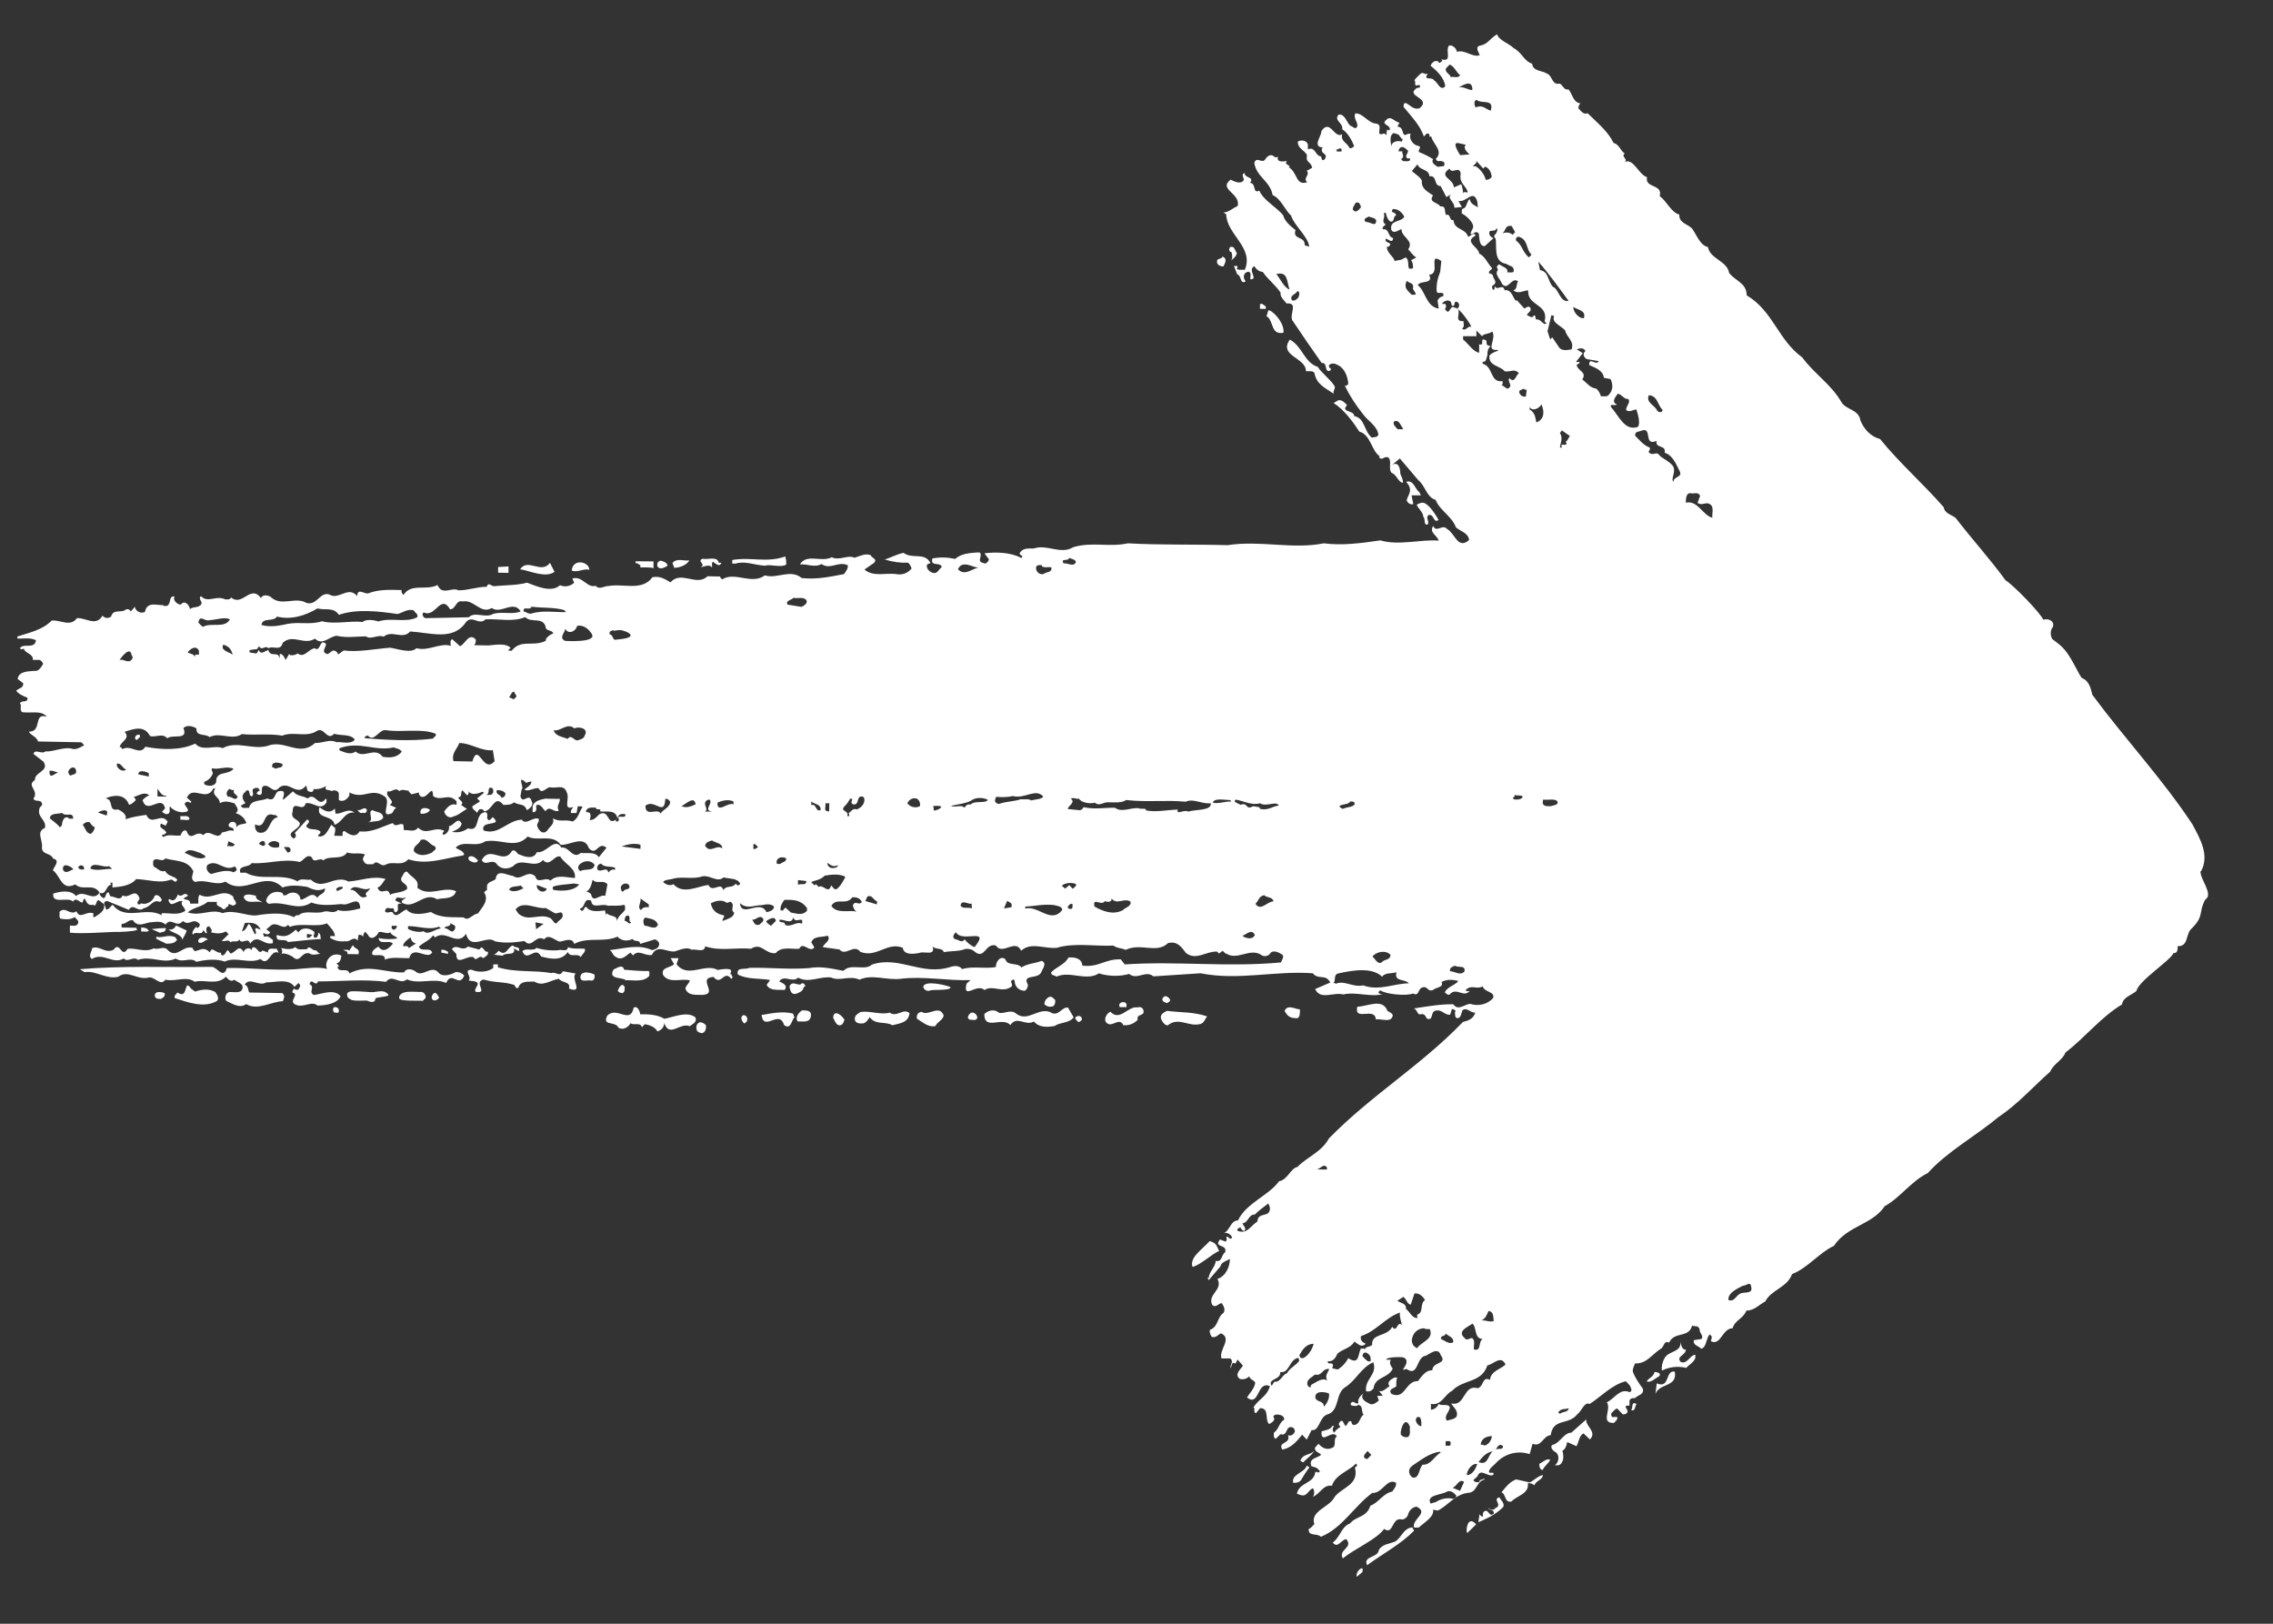 <svg width="28" height="20" viewBox="0 0 28 20" fill="none" xmlns="http://www.w3.org/2000/svg">
<rect x="0" y="0" width="28" height="20" fill="#333333" stroke="none"/>
<path d="M2.335 10.082C2.317 10.033 2.259 10.061 2.222 10.051L2.222 10.098C2.259 10.089 2.335 10.119 2.335 10.08V10.082Z" fill="white"/>
<path d="M5.183 10.024C5.231 10.024 5.268 10.017 5.297 9.979C5.27 9.94 5.156 9.937 5.183 10.024Z" fill="white"/>
<path d="M5.796 10.607C5.82 10.617 5.868 10.644 5.888 10.598C5.87 10.579 5.837 10.542 5.798 10.547C5.755 10.547 5.767 10.601 5.798 10.607H5.796Z" fill="white"/>
<path d="M1.722 9.054C1.684 9.028 1.633 9.101 1.686 9.114C1.701 9.094 1.735 9.086 1.722 9.054Z" fill="white"/>
<path d="M6.713 9.838C6.645 9.852 6.582 9.866 6.561 9.93V10.003H6.58C6.624 9.989 6.6 9.935 6.606 9.919C6.664 9.891 6.691 9.975 6.72 9.991C6.775 9.912 6.821 10.017 6.884 9.984C6.846 9.933 6.904 9.88 6.896 9.84C6.819 9.84 6.775 9.838 6.711 9.837L6.713 9.838Z" fill="white"/>
<path d="M4.133 10.019L4.124 9.959C4.064 10.028 3.993 9.987 3.936 9.942C3.885 10.095 4.104 10.03 4.121 10.159C4.218 10.131 4.245 9.993 4.365 10.01C4.288 9.944 4.215 10.031 4.133 10.021V10.019Z" fill="white"/>
<path d="M4.399 9.973C4.413 9.984 4.432 10.03 4.471 10.01C4.5 10.026 4.529 9.996 4.515 9.966C4.478 9.931 4.438 10 4.399 9.973Z" fill="white"/>
<path d="M3.153 11.033C3.11 11.023 3.007 10.996 3.002 11.054C3.048 11.149 3.146 11.082 3.233 11.117C3.204 11.088 3.146 11.086 3.153 11.031V11.033Z" fill="white"/>
<path d="M4.587 9.977C4.519 10.01 4.619 10.096 4.536 10.13C4.599 10.11 4.686 10.128 4.72 10.073C4.717 9.994 4.63 10.007 4.585 9.977H4.587Z" fill="white"/>
<path d="M9.874 12.207C9.898 12.191 9.9 12.135 9.924 12.152C9.91 12.128 9.91 12.107 9.876 12.112C9.842 12.161 9.761 12.065 9.726 12.149C9.741 12.284 9.814 12.245 9.874 12.207Z" fill="white"/>
<path d="M10.962 12.472C10.854 12.505 10.716 12.447 10.6 12.465C10.566 12.489 10.526 12.503 10.53 12.558C10.538 12.607 10.591 12.609 10.636 12.605C10.67 12.596 10.695 12.556 10.714 12.528C10.781 12.628 10.907 12.577 10.993 12.628C11.085 12.605 11.192 12.596 11.204 12.479C11.127 12.412 11.049 12.535 10.962 12.474V12.472Z" fill="white"/>
<path d="M11.455 12.202C11.471 12.182 11.722 12.209 11.708 12.158C11.665 12.137 11.385 12.067 11.373 12.156C11.382 12.191 11.416 12.212 11.455 12.202Z" fill="white"/>
<path d="M10.265 12.539C10.284 12.574 10.306 12.649 10.364 12.624C10.388 12.611 10.39 12.586 10.403 12.565C10.385 12.516 10.27 12.418 10.263 12.537L10.265 12.539Z" fill="white"/>
<path d="M9.877 12.447C9.835 12.477 9.792 12.533 9.826 12.582C9.898 12.577 9.977 12.604 9.99 12.511C9.997 12.437 9.918 12.447 9.877 12.445V12.447Z" fill="white"/>
<path d="M11.355 12.463C11.312 12.467 11.286 12.496 11.295 12.547C11.367 12.593 11.443 12.66 11.525 12.637C11.536 12.593 11.624 12.56 11.624 12.505C11.568 12.37 11.445 12.518 11.355 12.465V12.463Z" fill="white"/>
<path d="M11.959 12.475C11.935 12.495 11.899 12.539 11.947 12.56C11.976 12.556 12.024 12.581 12.039 12.537C12.039 12.502 12.002 12.461 11.959 12.475Z" fill="white"/>
<path d="M14.017 12.409C13.892 12.386 13.8 12.588 13.677 12.461C13.643 12.481 13.604 12.524 13.617 12.579C13.682 12.689 13.783 12.512 13.839 12.628C13.908 12.633 13.966 12.611 14.015 12.561C13.993 12.481 14.107 12.523 14.085 12.444C14.08 12.414 14.048 12.398 14.019 12.407L14.017 12.409Z" fill="white"/>
<path d="M12.97 12.484C12.808 12.377 12.668 12.604 12.516 12.484C12.449 12.423 12.35 12.502 12.299 12.47C12.246 12.425 12.169 12.447 12.125 12.491C12.125 12.7 12.347 12.516 12.446 12.626C12.53 12.503 12.629 12.644 12.736 12.582C12.798 12.658 12.903 12.654 12.992 12.637C13.061 12.588 13.172 12.605 13.226 12.531L13.156 12.411C13.085 12.4 13.049 12.503 12.972 12.482L12.97 12.484Z" fill="white"/>
<path d="M13.877 12.367C13.848 12.316 13.761 12.354 13.795 12.405H13.877V12.367Z" fill="white"/>
<path d="M12.463 12.151C12.483 12.117 12.425 12.086 12.48 12.067C12.49 12.061 12.494 12.072 12.499 12.082C12.499 12.152 12.555 12.207 12.627 12.203C12.651 12.184 12.661 12.16 12.663 12.13C12.582 11.989 12.794 12.072 12.83 11.968C12.845 11.928 12.9 11.865 12.832 11.835C12.748 11.868 12.661 11.867 12.582 11.916C12.535 11.851 12.408 11.902 12.386 11.817C12.325 11.761 12.265 11.849 12.268 11.91C12.152 11.938 11.978 11.895 11.852 11.937C11.819 11.891 11.756 11.895 11.712 11.909C11.351 12.026 11.085 11.768 10.74 11.881C10.656 11.963 10.479 11.861 10.39 11.958C10.241 11.93 10.11 11.898 9.97 11.924C9.717 11.944 9.5 11.916 9.23 11.921C9.181 11.949 9.066 11.903 9.089 12.003C9.203 12.065 9.363 12.049 9.483 12.07C9.478 12.095 9.454 12.109 9.444 12.13C9.481 12.21 9.597 12.188 9.666 12.193C9.71 12.133 9.638 12.109 9.599 12.088C9.659 12 9.758 12.11 9.833 12.042C9.963 12.114 10.094 12.023 10.239 12.04C10.34 12.091 10.463 12.01 10.588 12.067C10.743 11.995 10.921 12.077 11.095 12.056C11.367 12.021 11.676 12.082 11.956 12.072L11.906 12.116C11.858 12.325 12.036 12.103 12.127 12.195C12.229 12.126 12.348 12.239 12.461 12.151H12.463Z" fill="white"/>
<path d="M13.245 12.549C13.264 12.56 13.274 12.6 13.301 12.584C13.312 12.574 13.331 12.565 13.327 12.551C13.327 12.502 13.245 12.5 13.245 12.551V12.549Z" fill="white"/>
<path d="M6.319 11.644C6.25 11.666 6.233 11.791 6.144 11.71C6.124 11.73 6.11 11.749 6.085 11.759L6.191 11.772C6.23 11.723 6.354 11.784 6.332 11.681L6.39 11.716C6.416 11.651 6.337 11.681 6.319 11.646V11.644Z" fill="white"/>
<path d="M6.665 11.781C6.781 11.812 6.916 11.84 6.995 11.726C7.022 11.802 7.116 11.733 7.154 11.789C7.169 11.754 7.222 11.721 7.203 11.686C7.132 11.679 7.053 11.693 6.997 11.666C6.991 11.721 6.933 11.7 6.899 11.7C6.836 11.714 6.696 11.705 6.609 11.675C6.565 11.724 6.479 11.668 6.435 11.717C6.495 11.863 6.595 11.64 6.665 11.781Z" fill="white"/>
<path d="M9.381 12.502C9.411 12.716 9.599 12.426 9.659 12.626C9.744 12.688 9.748 12.568 9.787 12.53L9.768 12.484C9.638 12.453 9.517 12.479 9.381 12.502Z" fill="white"/>
<path d="M8.185 12.549C8.1 12.498 7.992 12.491 7.886 12.493C7.883 12.453 7.849 12.382 7.806 12.412C7.763 12.624 7.598 12.388 7.48 12.511C7.415 12.644 7.581 12.572 7.618 12.658C7.676 12.693 7.739 12.654 7.768 12.602C7.806 12.637 7.89 12.584 7.907 12.654L7.941 12.616C7.989 12.621 8.071 12.647 8.098 12.704C8.148 12.689 8.182 12.651 8.182 12.6C8.247 12.789 8.375 12.589 8.496 12.64C8.525 12.616 8.593 12.593 8.566 12.531C8.462 12.451 8.305 12.526 8.183 12.549H8.185Z" fill="white"/>
<path d="M7.092 11.991L6.933 11.963C6.898 12.042 6.846 11.963 6.793 11.986C6.582 11.947 6.353 11.982 6.133 11.914V11.879H6.076V11.924C6.001 11.977 5.89 11.981 5.808 11.944C5.697 11.947 5.822 12.033 5.772 12.077L5.849 12.088C5.941 12.114 5.823 12.177 5.861 12.217C6.025 12.24 5.825 12.098 5.957 12.065C6.092 12.107 6.208 12.089 6.337 12.132C6.351 12.156 6.351 12.177 6.385 12.167C6.411 12.072 6.522 12.095 6.585 12.091C6.686 12.158 6.783 12.07 6.886 12.056C6.923 12.112 7.034 12.084 7.009 12.177C7.202 12.245 7.021 12.047 7.094 11.989L7.092 11.991Z" fill="white"/>
<path d="M7.149 12.042C7.162 12.107 7.241 12.063 7.289 12.079C7.323 12.074 7.328 12.035 7.324 12.005C7.282 11.979 7.147 11.947 7.15 12.042H7.149Z" fill="white"/>
<path d="M5.834 11.789C5.866 11.86 5.902 11.745 5.95 11.802C5.974 11.788 6.023 11.763 6.01 11.723C5.951 11.731 5.953 11.623 5.904 11.696L5.764 11.659C5.69 11.728 5.624 11.617 5.566 11.691L5.622 11.752C5.618 11.907 5.757 11.759 5.834 11.791V11.789Z" fill="white"/>
<path d="M9.162 12.502C9.102 12.526 9.148 12.595 9.172 12.607L9.203 12.577C9.21 12.528 9.198 12.514 9.162 12.502Z" fill="white"/>
<path d="M7.987 11.96C7.876 11.963 7.789 11.951 7.688 11.944C7.671 11.868 7.596 11.926 7.558 11.942C7.483 12.07 7.673 12.033 7.707 12.074C7.809 12.07 7.929 12.102 7.999 12.019C7.994 12.003 8.009 11.975 7.99 11.96H7.987Z" fill="white"/>
<path d="M8.624 12.591C8.59 12.6 8.571 12.635 8.58 12.675C8.583 12.71 8.617 12.721 8.646 12.726C8.689 12.717 8.701 12.672 8.696 12.628C8.677 12.607 8.653 12.593 8.624 12.591Z" fill="white"/>
<path d="M7.611 12.205C7.625 12.226 7.646 12.232 7.669 12.232C7.698 12.217 7.695 12.188 7.695 12.158C7.663 12.088 7.616 12.177 7.611 12.205Z" fill="white"/>
<path d="M9.001 11.947C8.976 11.924 8.88 11.94 8.841 11.947C8.679 11.858 8.47 12.058 8.334 11.875L8.359 11.802H8.262L8.303 11.875C8.26 11.924 8.139 11.909 8.168 12.009C8.245 12.123 8.404 12.044 8.499 12.077C8.487 12.114 8.45 12.139 8.443 12.175C8.472 12.268 8.575 12.252 8.66 12.254C8.853 12.239 8.58 12.047 8.79 12.033C8.885 12.152 8.919 11.937 9.007 12.056C9.044 12.039 9.007 12.019 9.007 11.993C8.972 12.028 9.022 11.965 9 11.945L9.001 11.947Z" fill="white"/>
<path d="M19.543 17.481L19.357 17.646C19.265 17.646 19.219 17.772 19.131 17.795C19.079 17.814 19.135 17.879 19.169 17.89C19.217 17.936 19.2 18.02 19.152 18.048H19.2C19.268 18.02 19.265 17.93 19.246 17.871C19.29 17.843 19.296 17.802 19.306 17.762L19.42 17.813C19.451 17.758 19.451 17.685 19.506 17.655L19.586 17.73C19.68 17.632 19.521 17.565 19.541 17.476L19.543 17.481Z" fill="white"/>
<path d="M18.421 18.574C18.401 18.613 18.353 18.592 18.329 18.574C18.348 18.609 18.411 18.59 18.401 18.644C18.346 18.688 18.348 18.614 18.305 18.608C18.261 18.616 18.266 18.651 18.269 18.676C18.249 18.685 18.235 18.665 18.226 18.65L18.211 18.75C18.319 18.702 18.421 18.658 18.518 18.562C18.539 18.508 18.481 18.476 18.472 18.443C18.375 18.465 18.518 18.537 18.421 18.576V18.574Z" fill="white"/>
<path d="M19.003 18.106C19.034 18.044 19.077 18.027 19.096 17.978C19.041 17.964 19.005 18.013 18.962 18.03C18.962 18.062 18.968 18.104 19.003 18.106Z" fill="white"/>
<path d="M20.093 17.367C20.146 17.392 20.139 17.314 20.161 17.292C20.086 17.258 20.122 17.337 20.093 17.367Z" fill="white"/>
<path d="M18.682 18.221C18.6 18.244 18.541 18.328 18.496 18.381C18.554 18.402 18.532 18.516 18.619 18.494C18.688 18.42 18.838 18.402 18.821 18.269C18.855 18.265 18.879 18.279 18.903 18.295C18.918 18.236 19 18.232 19.007 18.169C18.949 18.178 18.899 18.232 18.845 18.26L18.681 18.223L18.682 18.221Z" fill="white"/>
<path d="M1.346 11.458C1.346 11.458 1.365 11.46 1.375 11.461L1.348 11.417V11.458H1.346Z" fill="white"/>
<path d="M20.38 16.9C20.375 16.96 20.296 16.977 20.286 17.018C20.344 17.028 20.378 16.985 20.438 16.951C20.472 16.918 20.411 16.897 20.381 16.9H20.38Z" fill="white"/>
<path d="M1.378 11.468L1.387 11.463C1.387 11.463 1.378 11.463 1.373 11.463L1.378 11.47V11.468Z" fill="white"/>
<path d="M20.706 16.777C20.639 16.707 20.766 16.695 20.767 16.625C20.715 16.625 20.711 16.564 20.701 16.528C20.713 16.648 20.578 16.641 20.523 16.704C20.489 16.742 20.463 16.821 20.472 16.881C20.575 16.834 20.662 16.825 20.773 16.848C20.807 16.804 20.904 16.765 20.882 16.686C20.814 16.695 20.788 16.804 20.706 16.777Z" fill="white"/>
<path d="M20.409 17.039L20.392 17.171C20.44 17.032 20.665 17.09 20.631 16.895C20.51 16.87 20.575 17.111 20.409 17.039Z" fill="white"/>
<path d="M16.773 19.318C16.739 19.322 16.7 19.387 16.713 19.422L16.782 19.364C16.782 19.35 16.797 19.315 16.773 19.318Z" fill="white"/>
<path d="M14.903 15.286C14.787 15.409 14.654 15.49 14.69 15.605C14.796 15.577 14.925 15.446 15.018 15.409C14.98 15.339 14.994 15.318 14.903 15.286Z" fill="white"/>
<path d="M14.41 12.307C14.396 12.282 14.357 12.256 14.333 12.281C14.294 12.325 14.341 12.345 14.376 12.356C14.391 12.342 14.425 12.337 14.41 12.307Z" fill="white"/>
<path d="M14.871 12.519C14.693 12.461 14.558 12.474 14.374 12.451C14.34 12.47 14.282 12.495 14.304 12.554C14.318 12.584 14.347 12.63 14.384 12.63C14.522 12.518 14.64 12.654 14.79 12.612C14.835 12.598 14.845 12.549 14.869 12.519H14.871Z" fill="white"/>
<path d="M18.074 18.883L18.184 18.776C18.078 18.653 18.052 18.858 18.074 18.883Z" fill="white"/>
<path d="M16.131 18.074L16.097 18.053C16.071 18.143 15.906 18.155 15.93 18.264C15.969 18.264 16.001 18.264 16.027 18.23C16.061 18.171 16.092 18.122 16.131 18.074Z" fill="white"/>
<path d="M17.185 18.988C17.116 19.016 17.024 19.02 16.985 19.093C16.973 19.192 16.785 19.164 16.841 19.279C17.052 19.125 17.253 19.023 17.42 18.853L17.396 18.813C17.285 18.825 17.268 18.939 17.185 18.988Z" fill="white"/>
<path d="M16.184 17.876C16.134 17.925 16.047 17.907 16.018 17.992L16.052 18.013C16.107 17.958 16.146 17.936 16.186 17.876H16.184Z" fill="white"/>
<path d="M12.998 12.316C12.973 12.295 12.96 12.27 12.926 12.279C12.892 12.293 12.863 12.333 12.866 12.372C12.89 12.388 12.914 12.407 12.948 12.398C12.991 12.403 13.003 12.354 12.998 12.314V12.316Z" fill="white"/>
<path d="M9.425 6.968C9.486 6.945 9.618 6.996 9.685 6.954V6.91L9.674 6.854C9.444 6.936 9.246 6.857 9.02 6.898V6.942H9.061C9.182 6.906 9.285 6.959 9.423 6.968H9.425Z" fill="white"/>
<path d="M8.631 6.985C8.679 6.982 8.733 6.943 8.771 6.989C8.776 6.97 8.762 6.935 8.781 6.919C8.819 6.94 8.861 6.994 8.887 6.931H8.853C8.836 6.845 8.718 6.898 8.655 6.882C8.576 6.915 8.708 6.952 8.629 6.985H8.631Z" fill="white"/>
<path d="M15.072 3.28C15.093 3.236 15.122 3.187 15.06 3.16C15.045 3.201 14.983 3.175 14.992 3.229C14.995 3.275 15.059 3.285 15.074 3.28H15.072Z" fill="white"/>
<path d="M8.493 6.903C8.424 6.912 8.334 6.87 8.284 6.935L8.306 6.994C8.378 6.991 8.452 6.963 8.493 6.903Z" fill="white"/>
<path d="M27.115 10.73C27.221 10.528 27.098 10.326 27.009 10.156C26.642 9.598 26.172 9.096 25.774 8.557C25.756 8.479 25.733 8.382 25.646 8.352C25.612 8.314 25.544 8.157 25.472 8.054C25.406 7.957 25.336 7.914 25.283 7.873C25.255 7.833 25.255 7.763 25.284 7.729C25.32 7.661 25.243 7.61 25.17 7.633C25.137 7.552 24.81 7.213 24.705 7.147C24.502 6.87 24.297 6.647 24.091 6.38C24.043 6.34 23.956 6.327 23.944 6.248C23.688 5.955 23.397 5.701 23.16 5.408C23.044 5.376 22.964 5.29 22.918 5.18C22.895 5.036 22.736 5.052 22.68 4.947C22.554 4.731 22.352 4.608 22.2 4.401C21.903 4.187 21.843 3.832 21.517 3.638C21.515 3.483 21.381 3.466 21.3 3.361C21.275 3.211 21.066 3.192 21.039 3.043C20.943 3.022 20.902 2.896 20.844 2.815C20.791 2.759 20.68 2.748 20.687 2.643C20.587 2.617 20.53 2.476 20.445 2.415C20.486 2.262 20.259 2.322 20.289 2.183C20.178 2.146 20.124 1.936 20.002 1.999C20.076 1.966 19.96 1.934 20.014 1.89C19.958 1.855 19.953 1.785 19.876 1.759C19.806 1.618 19.692 1.527 19.558 1.395C19.506 1.415 19.477 1.369 19.444 1.334C19.444 1.309 19.449 1.29 19.47 1.274C19.377 1.262 19.371 1.159 19.323 1.102C19.265 1.111 19.261 1.062 19.217 1.03C19.114 1.053 19.126 0.934 19.06 0.908C18.998 0.867 18.882 0.88 18.874 0.785C18.773 0.753 18.746 0.643 18.645 0.592C18.607 0.546 18.455 0.492 18.443 0.422C18.351 0.474 18.332 0.541 18.24 0.56C18.162 0.574 18.215 0.639 18.228 0.68C18.141 0.713 18.045 0.606 17.948 0.639C17.939 0.59 17.887 0.548 17.849 0.562C17.799 0.625 17.899 0.773 17.75 0.729C17.76 0.734 17.769 0.739 17.764 0.753C17.748 0.759 17.743 0.778 17.73 0.773C17.719 0.767 17.711 0.762 17.716 0.753H17.673C17.653 0.767 17.629 0.781 17.624 0.811C17.695 0.867 17.794 0.959 17.803 1.064C17.74 1.127 17.712 1.013 17.668 0.992C17.636 0.936 17.528 1.004 17.588 0.906C17.56 0.925 17.533 0.89 17.511 0.901C17.489 0.911 17.431 0.976 17.422 0.988C17.451 1.004 17.407 1.073 17.47 1.048C17.484 1.043 17.499 1.059 17.494 1.069C17.484 1.083 17.47 1.083 17.455 1.083C17.297 1.19 17.641 1.201 17.489 1.332C17.41 1.36 17.364 1.285 17.316 1.269C17.287 1.269 17.291 1.299 17.291 1.318C17.39 1.439 17.495 1.546 17.54 1.681C17.56 1.667 17.571 1.632 17.6 1.648C17.613 1.653 17.608 1.667 17.608 1.683H17.632C17.649 1.773 17.789 1.86 17.685 1.959C17.695 1.964 17.699 1.988 17.719 1.985C17.738 1.98 17.82 1.981 17.786 2.046L17.709 2.055C17.68 2.031 17.627 2.01 17.653 1.96C17.596 1.925 17.547 1.899 17.48 1.873C17.466 1.843 17.501 1.834 17.49 1.804L17.443 1.788C17.395 1.767 17.352 1.697 17.378 1.648H17.344C17.251 1.706 17.311 1.562 17.214 1.56L17.239 1.511C17.186 1.506 17.134 1.42 17.081 1.473C17.002 1.536 17.123 1.532 17.122 1.594L17.111 1.604C17.101 1.609 17.098 1.599 17.087 1.594L17.077 1.664L17.053 1.643C16.917 1.695 17.06 1.534 16.949 1.522C16.852 1.515 16.787 1.39 16.695 1.397C16.664 1.471 16.754 1.522 16.707 1.576C16.677 1.585 16.664 1.555 16.635 1.55C16.592 1.515 16.565 1.394 16.488 1.413C16.428 1.487 16.549 1.513 16.534 1.592C16.601 1.632 16.657 1.734 16.681 1.799C16.666 1.818 16.647 1.829 16.623 1.824C16.606 1.764 16.509 1.741 16.534 1.653C16.437 1.716 16.387 1.457 16.278 1.613C16.281 1.678 16.158 1.809 16.298 1.817L16.285 1.827C16.274 1.881 16.304 1.881 16.331 1.913C16.336 1.938 16.326 1.957 16.305 1.973C16.276 1.973 16.281 1.943 16.273 1.927C16.196 1.917 16.208 1.802 16.111 1.839V1.78C16.099 1.731 16.03 1.718 15.988 1.743C15.981 1.827 16.068 1.848 16.1 1.909C16.083 2.013 16.138 1.974 16.165 2.066L16.097 2.104C16.145 2.155 16.042 2.197 16.104 2.243C15.959 2.295 15.986 2.122 15.875 2.06L15.89 2.05L15.842 2.015C15.842 2.001 15.842 1.985 15.858 1.98C15.834 1.988 15.716 2.011 15.743 1.927C15.733 1.941 15.72 1.936 15.704 1.936C15.662 1.89 15.617 1.915 15.588 1.959C15.549 2.027 15.482 1.917 15.451 2.006C15.477 2.18 15.646 2.229 15.677 2.403C15.778 2.445 15.829 2.588 15.904 2.655C15.945 2.785 16.112 2.908 16.129 3.041C16.111 3.025 16.087 3.036 16.071 3.015C16.078 2.906 15.918 2.957 15.959 2.834C15.902 2.789 15.825 2.727 15.807 2.652C15.721 2.546 15.562 2.467 15.513 2.348C15.426 2.392 15.48 2.259 15.399 2.252C15.458 2.173 15.322 2.195 15.334 2.131C15.275 2.155 15.337 2.19 15.318 2.225C15.274 2.274 15.202 2.232 15.159 2.213C15.002 2.334 15.287 2.38 15.246 2.538C15.188 2.56 15.139 2.615 15.071 2.618L15.105 2.639C15.11 2.889 15.451 3.048 15.334 3.324C15.299 3.318 15.26 3.332 15.233 3.311C15.248 3.301 15.243 3.287 15.243 3.276H15.2L15.241 3.38C15.294 3.39 15.274 3.51 15.345 3.466C15.308 3.42 15.313 3.355 15.381 3.346C15.424 3.362 15.395 3.411 15.404 3.441C15.506 3.438 15.363 3.331 15.45 3.278C15.479 3.318 15.503 3.343 15.556 3.35C15.617 3.441 15.708 3.506 15.774 3.603C15.769 3.662 15.817 3.697 15.849 3.738C15.995 3.725 15.885 3.862 15.918 3.943C16.035 4.118 16.158 4.296 16.281 4.471C16.358 4.462 16.309 4.585 16.38 4.568C16.425 4.534 16.357 4.543 16.372 4.497C16.396 4.473 16.435 4.473 16.464 4.489C16.56 4.526 16.602 4.631 16.609 4.729C16.599 4.74 16.585 4.759 16.565 4.748C16.626 4.875 16.701 4.989 16.79 5.101C16.852 5.187 16.963 5.243 16.98 5.354C16.964 5.394 16.925 5.378 16.901 5.392C16.8 5.312 16.814 5.147 16.683 5.126C16.679 5.047 16.509 5.083 16.594 4.99C16.565 4.961 16.538 4.926 16.488 4.929L16.428 4.964C16.553 5.041 16.671 5.201 16.746 5.317C16.886 5.354 16.896 5.559 16.997 5.62L16.987 5.634C17.035 5.68 17.046 5.61 17.103 5.636C17.151 5.682 17.096 5.775 17.144 5.826C17.202 5.841 17.224 5.941 17.282 5.947C17.287 5.906 17.255 5.852 17.25 5.836C17.25 5.766 17.224 5.676 17.145 5.729L17.244 5.647L17.472 5.915C17.557 5.982 17.574 6.126 17.685 6.157C17.731 6.282 17.885 6.359 17.934 6.494C17.987 6.545 18.088 6.561 18.097 6.652C17.958 6.773 17.924 6.57 17.828 6.517C17.767 6.447 17.697 6.57 17.654 6.478C17.605 6.563 17.695 6.584 17.724 6.659C17.508 6.64 17.229 6.724 17.004 6.656C16.761 6.691 16.534 6.722 16.307 6.692C15.923 6.77 15.525 6.652 15.122 6.715C14.726 6.703 14.28 6.715 13.894 6.692C13.665 6.743 13.453 6.67 13.221 6.74C13.064 6.836 12.902 6.699 12.733 6.756C12.68 6.759 12.611 6.743 12.567 6.803C12.538 6.847 12.625 6.835 12.581 6.873C12.451 6.801 12.263 6.798 12.127 6.815L12.183 6.891C12.173 6.915 12.147 6.956 12.115 6.935C12.022 6.917 12.111 6.85 12.069 6.805H12.034C11.937 6.812 11.841 6.82 11.766 6.884C11.665 6.863 11.587 6.861 11.486 6.878C11.455 6.987 11.587 6.915 11.601 6.985C11.566 7.01 11.546 7.07 11.498 7.057C11.459 7.052 11.408 7.006 11.418 6.961C11.428 6.942 11.447 6.942 11.462 6.936C11.392 6.796 11.24 6.892 11.131 6.81C11.049 6.824 10.957 6.877 10.897 6.891C10.998 6.922 11.095 6.935 11.187 6.931C11.211 6.952 11.22 6.977 11.23 7.001C11.186 7.059 11.112 7.084 11.054 7.073C10.919 7.05 10.759 7.112 10.649 7.015L10.767 6.933C10.812 6.884 10.743 6.878 10.725 6.838C10.658 6.812 10.593 6.85 10.526 6.87C10.444 6.829 10.342 6.91 10.246 6.864C10.115 6.931 9.937 6.813 9.854 6.952C9.941 6.943 10.036 6.996 10.12 6.947C10.226 7.024 10.328 6.906 10.444 6.963C10.448 7.008 10.419 7.036 10.398 7.071C10.229 7.103 10.064 7.14 9.876 7.12C9.737 7.003 9.57 7.135 9.422 7.087C9.259 7.208 9.054 7.036 8.897 7.136C8.887 7.126 8.868 7.12 8.873 7.101L8.715 7.098C8.581 7.229 8.392 7.022 8.259 7.173C8.192 7.133 8.129 7.091 8.037 7.11C7.909 7.287 7.673 7.182 7.492 7.219C7.454 7.213 7.379 7.271 7.338 7.215C7.231 7.249 7.176 7.087 7.05 7.126L7.073 7.177C7.029 7.221 6.956 7.235 6.899 7.208C6.792 7.305 6.614 7.222 6.493 7.177C6.366 7.21 6.245 7.206 6.1 7.219C6.052 7.233 6.023 7.157 5.994 7.228C5.883 7.226 5.765 7.273 5.646 7.271C5.569 7.226 5.446 7.342 5.39 7.206C5.248 7.278 5.062 7.18 4.971 7.328C4.952 7.312 4.942 7.292 4.947 7.268C4.802 7.264 4.667 7.257 4.531 7.31C4.473 7.31 4.406 7.243 4.399 7.342C4.3 7.221 4.191 7.368 4.085 7.336C3.947 7.254 3.914 7.468 3.774 7.426C3.636 7.343 3.463 7.48 3.33 7.349C3.298 7.333 3.24 7.317 3.214 7.366C3.086 7.194 2.985 7.477 2.847 7.359C2.832 7.389 2.802 7.384 2.773 7.382C2.659 7.329 2.56 7.433 2.475 7.342C2.44 7.375 2.488 7.401 2.483 7.436C2.452 7.496 2.381 7.464 2.341 7.503C2.333 7.459 2.28 7.382 2.227 7.447C2.183 7.45 2.121 7.385 2.152 7.347C2.07 7.335 2.116 7.44 2.053 7.464C2.039 7.459 2.019 7.473 2.01 7.454C1.933 7.457 1.812 7.405 1.786 7.535C1.737 7.568 1.662 7.522 1.662 7.473L1.612 7.531C1.599 7.506 1.578 7.501 1.554 7.505C1.496 7.559 1.395 7.492 1.368 7.596C1.324 7.621 1.295 7.615 1.262 7.584C1.182 7.722 1.054 7.605 0.948 7.614C0.864 7.726 0.753 7.635 0.637 7.643C0.524 7.761 0.359 7.792 0.214 7.84V7.864C0.275 7.871 0.383 7.847 0.444 7.889C0.422 8.003 0.289 7.915 0.244 7.985L0.258 7.996C0.267 7.996 0.282 8.001 0.292 7.987C0.309 8.052 0.412 8.049 0.405 8.128H0.487C0.506 8.135 0.53 8.159 0.53 8.18C0.509 8.215 0.475 8.273 0.427 8.263C0.364 8.271 0.234 8.259 0.217 8.363L0.284 8.414C0.297 8.473 0.229 8.477 0.2 8.507C0.219 8.542 0.282 8.573 0.338 8.594C0.347 8.665 0.265 8.617 0.246 8.663C0.275 8.693 0.231 8.752 0.279 8.773C0.39 8.786 0.511 8.747 0.577 8.828C0.403 8.775 0.526 9.015 0.355 9.012C0.379 9.058 0.446 9.068 0.47 9.133L1.003 9.143L1.037 9.179C0.992 9.203 0.953 9.231 0.9 9.226C0.794 9.189 0.652 9.266 0.562 9.254C0.512 9.298 0.432 9.217 0.412 9.286L0.536 9.382C0.612 9.503 0.424 9.505 0.43 9.608C0.318 9.68 0.487 9.733 0.412 9.837C0.436 9.887 0.499 9.837 0.518 9.898C0.523 9.917 0.507 9.933 0.492 9.942C0.442 10.065 0.572 10.087 0.555 10.196C0.437 10.249 0.533 10.345 0.516 10.444C0.524 10.533 0.622 10.5 0.654 10.575C0.75 10.596 0.661 10.681 0.651 10.719C0.746 10.786 0.757 10.979 0.927 10.893C1.018 10.979 1.146 10.872 1.226 10.993C1.151 11.116 1.033 10.949 0.936 11.037C0.874 10.956 0.738 10.979 0.656 11.007C0.639 11.145 0.834 11.04 0.9 11.105C0.936 11.045 0.977 11.116 1.016 11.117C1.057 10.984 1.04 11.172 1.141 11.144C1.199 11.175 1.172 11.1 1.214 11.086L1.281 11.137C1.303 11.226 1.196 11.274 1.161 11.298C1.137 11.293 1.153 11.268 1.153 11.252C1.066 11.21 0.987 11.333 0.941 11.224C0.863 11.282 0.806 11.158 0.733 11.231C0.738 11.261 0.723 11.296 0.746 11.316C0.81 11.323 0.863 11.333 0.921 11.295C0.934 11.319 0.974 11.335 0.963 11.37C0.943 11.424 0.885 11.393 0.861 11.403V11.488C1.009 11.505 1.339 11.479 1.4 11.479C1.5 11.48 1.648 11.473 1.692 11.453C1.687 11.447 1.677 11.442 1.682 11.428L1.498 11.424V11.38C1.561 11.38 1.573 11.331 1.634 11.333C1.701 11.424 1.764 11.375 1.846 11.361C1.904 11.358 1.986 11.335 2.039 11.389C2.109 11.286 2.174 11.442 2.253 11.344C2.338 11.416 2.374 11.291 2.461 11.382C2.464 11.407 2.451 11.417 2.435 11.431C2.425 11.426 2.422 11.416 2.411 11.421C2.388 11.445 2.357 11.484 2.376 11.514C2.405 11.46 2.492 11.531 2.502 11.458C2.512 11.468 2.531 11.473 2.526 11.493H2.55C2.541 11.463 2.528 11.414 2.575 11.409C2.594 11.43 2.623 11.46 2.598 11.484C2.651 11.495 2.717 11.51 2.782 11.472L2.816 11.507L2.732 11.589C2.77 11.605 2.814 11.561 2.838 11.607C2.867 11.577 2.931 11.619 2.946 11.57C2.983 11.646 3.054 11.531 3.081 11.623C3.18 11.491 3.24 11.651 3.361 11.617V11.577C3.332 11.561 3.305 11.516 3.255 11.54C3.209 11.435 3.294 11.556 3.328 11.482L3.281 11.447L3.339 11.398C3.412 11.345 3.492 11.465 3.547 11.391L3.571 11.416C3.708 11.363 3.904 11.426 4.027 11.373C4.07 11.424 4.123 11.47 4.126 11.53H4.068V11.554C4.126 11.586 4.184 11.602 4.256 11.593C4.309 11.609 4.358 11.521 4.406 11.586L4.416 11.516C4.44 11.512 4.459 11.516 4.474 11.537C4.474 11.517 4.479 11.493 4.5 11.477L4.534 11.517C4.572 11.593 4.645 11.53 4.666 11.48C4.719 11.472 4.777 11.512 4.806 11.482C4.83 11.528 4.867 11.523 4.896 11.558C4.823 11.572 4.73 11.57 4.664 11.554C4.672 11.644 4.785 11.577 4.836 11.617V11.628C4.792 11.682 4.719 11.745 4.662 11.659C4.628 11.679 4.57 11.712 4.587 11.758C4.621 11.782 4.748 11.731 4.741 11.821C4.814 11.782 4.954 11.805 5.041 11.802C5.087 11.633 5.263 11.83 5.323 11.733C5.301 11.658 5.192 11.735 5.159 11.661C5.222 11.603 5.285 11.589 5.335 11.521L5.359 11.546C5.496 11.444 5.627 11.665 5.741 11.503C5.796 11.717 5.998 11.509 6.098 11.595C6.233 11.623 6.36 11.605 6.46 11.591C6.556 11.693 6.594 11.505 6.703 11.57C6.763 11.491 6.848 11.598 6.901 11.598C6.954 11.589 7.051 11.542 7.073 11.626C7.244 11.535 7.437 11.614 7.606 11.537C7.659 11.593 7.731 11.595 7.794 11.565C7.813 11.61 7.881 11.565 7.885 11.626L8.069 11.57C8.093 11.581 8.132 11.607 8.117 11.646C8.107 11.681 8.067 11.695 8.033 11.703C7.866 11.626 7.695 11.682 7.511 11.703C7.545 11.719 7.548 11.774 7.591 11.789C7.657 11.835 7.712 11.772 7.765 11.733L7.798 11.768C7.868 11.689 7.932 11.775 8.03 11.763C8.095 11.624 8.214 11.731 8.312 11.719C8.375 11.7 8.462 11.658 8.52 11.698C8.573 11.684 8.679 11.74 8.686 11.656C8.878 11.719 9.053 11.668 9.251 11.686C9.382 11.603 9.423 11.754 9.555 11.74C9.625 11.652 9.758 11.695 9.845 11.686C9.889 11.602 9.946 11.703 10.004 11.689C10.062 11.675 10 11.635 9.995 11.605C10.026 11.521 10.137 11.549 10.195 11.524C10.243 11.584 10.151 11.617 10.135 11.666L10.342 11.695C10.414 11.786 10.518 11.619 10.598 11.724C10.8 11.803 10.929 11.596 11.121 11.674C11.134 11.768 11.256 11.751 11.327 11.737C11.38 11.712 11.529 11.781 11.488 11.656C11.525 11.702 11.609 11.668 11.626 11.728C11.723 11.71 11.816 11.721 11.893 11.688C11.94 11.684 11.98 11.695 12.009 11.724C12.133 11.821 12.137 11.612 12.267 11.646C12.352 11.772 12.506 11.556 12.579 11.71C12.702 11.598 12.869 11.691 13.02 11.674C13.233 11.609 13.499 11.658 13.716 11.647C13.759 11.682 13.832 11.679 13.865 11.7C14.055 11.609 14.246 11.752 14.389 11.616C14.502 11.588 14.553 11.663 14.61 11.739C14.738 11.835 14.857 11.714 14.992 11.721L15.016 11.745L15.06 11.712C15.079 11.723 15.089 11.747 15.108 11.747C15.241 11.83 15.385 11.682 15.525 11.754C15.562 11.789 15.626 11.786 15.656 11.731C15.701 11.703 15.757 11.733 15.796 11.759C15.825 11.789 15.786 11.824 15.781 11.854C15.132 11.917 14.5 11.835 13.855 11.879L13.807 11.817C13.609 11.809 13.534 11.921 13.332 11.893C13.329 11.803 13.233 11.786 13.16 11.795C13.12 11.882 12.998 11.916 12.948 11.979C12.948 12.019 12.996 12.01 13.014 12.03C13.18 11.953 13.382 12.091 13.537 11.989C13.648 12.026 13.798 12.03 13.909 11.996C14.008 12.077 14.113 11.945 14.208 12.026L14.789 11.988C15.257 12.081 15.699 11.954 16.172 11.988C16.239 12.074 16.331 11.991 16.387 12.102L16.201 12.182C16.263 12.323 16.428 12.216 16.548 12.249C16.698 12.212 16.886 12.286 17.036 12.244C17.012 12.247 16.992 12.244 16.978 12.223L17.002 12.198C17.074 12.249 17.333 12.27 17.405 12.237C17.501 12.284 17.448 12.147 17.559 12.16C17.596 12.181 17.601 12.21 17.649 12.196C17.683 12.161 17.791 12.165 17.757 12.095C17.825 12.061 17.893 12.063 17.965 12.084C17.921 12.139 17.823 12.156 17.798 12.225C17.817 12.235 17.83 12.26 17.856 12.251C17.939 12.149 18.03 12.298 18.104 12.205C18.085 12.205 18.064 12.219 18.056 12.195C18.121 12.121 18.191 12.193 18.264 12.149C18.286 12.225 18.423 12.212 18.392 12.295C18.319 12.374 18.211 12.396 18.11 12.365C18.042 12.368 17.963 12.456 17.902 12.37C17.723 12.367 17.554 12.403 17.412 12.421C17.46 12.426 17.455 12.507 17.502 12.493C17.542 12.479 17.566 12.519 17.574 12.544C17.661 12.581 17.619 12.47 17.677 12.451C17.76 12.423 17.791 12.507 17.864 12.498L17.885 12.43C17.909 12.425 17.919 12.44 17.933 12.456L17.922 12.467C17.928 12.491 17.916 12.537 17.955 12.542C18.003 12.533 17.999 12.479 18.015 12.444C18.073 12.4 18.115 12.481 18.174 12.472C18.148 12.551 18.09 12.57 18.021 12.588C17.504 13.125 16.883 13.496 16.37 14.023C16.28 14.19 16.1 14.251 15.982 14.374C15.9 14.388 15.858 14.535 15.757 14.549C15.629 14.726 15.351 14.819 15.25 15.032C15.158 15.032 15.151 15.16 15.072 15.191C15.112 15.172 15.165 15.204 15.178 15.244C15.149 15.283 15.136 15.223 15.107 15.233C15.107 15.253 15.12 15.279 15.096 15.293L15.028 15.267C14.944 15.374 15.12 15.318 15.093 15.423C15.043 15.456 15.057 15.551 14.975 15.53C14.975 15.604 14.895 15.658 14.89 15.742L14.881 15.727C14.881 15.741 14.876 15.756 14.89 15.767L15.033 15.6C15.043 15.546 15.107 15.532 15.151 15.507C15.149 15.607 15.098 15.72 14.997 15.753C15.072 15.888 14.867 15.944 14.934 16.074C14.977 16.114 15.007 16.055 15.05 16.051C15.074 16.086 15.098 16.132 15.072 16.171C14.989 16.228 15.011 16.342 14.903 16.381C14.898 16.416 14.912 16.441 14.925 16.465C14.978 16.486 15.004 16.437 15.042 16.423C15.185 16.49 15.009 16.627 15.047 16.732H15.153C15.206 16.765 15.146 16.823 15.159 16.853L15.185 16.785L15.219 16.795L15.245 16.746L15.311 16.821C15.282 16.87 15.199 16.928 15.274 16.985C15.322 16.995 15.361 16.981 15.39 16.951C15.393 17 15.475 17.002 15.46 17.046C15.445 17.111 15.395 17.158 15.361 17.213C15.518 17.335 15.48 17 15.644 17.074C15.603 17.207 15.511 17.225 15.441 17.334C15.47 17.349 15.431 17.407 15.474 17.404L15.523 17.344C15.644 17.346 15.574 17.493 15.636 17.541C15.67 17.516 15.72 17.497 15.685 17.448C15.701 17.418 15.73 17.423 15.754 17.425C15.788 17.43 15.82 17.446 15.82 17.486C15.757 17.52 15.755 17.604 15.692 17.648C15.692 17.678 15.685 17.707 15.714 17.723L15.774 17.665C15.87 17.697 15.829 17.548 15.926 17.583C15.94 17.599 15.955 17.607 15.95 17.634C15.94 17.664 15.906 17.693 15.866 17.678C15.907 17.788 15.735 17.755 15.796 17.855C15.902 17.837 15.972 17.758 16.041 17.671L16.097 17.732L16.157 17.614C16.252 17.632 16.251 17.462 16.343 17.425C16.509 17.383 16.444 17.163 16.572 17.086C16.703 17.004 16.765 16.846 16.917 16.779C16.971 16.934 16.807 16.986 16.828 17.136C16.867 17.146 16.896 17.132 16.92 17.102C16.937 16.953 17.101 16.981 17.156 16.858C17.137 16.828 17.105 16.788 17.134 16.75C17.115 16.744 17.089 16.758 17.075 16.739C17.125 16.714 17.226 16.713 17.284 16.718C17.366 16.75 17.311 16.827 17.28 16.872L17.328 16.863C17.477 16.965 17.443 16.711 17.564 16.699C17.608 16.679 17.716 16.586 17.748 16.692C17.834 16.807 17.646 16.769 17.644 16.879C17.567 16.872 17.513 16.951 17.468 17.011C17.308 17.007 17.314 17.246 17.14 17.169C17.098 17.109 17.166 17.104 17.2 17.076C17.2 17.041 17.197 17 17.212 16.967H17.178C17.139 16.986 17.075 17.025 17.118 17.074C17.074 17.099 17.035 17.151 16.987 17.132L17.035 17.193H16.966L16.985 17.251C16.951 17.276 16.906 17.32 16.859 17.283C16.795 17.256 16.758 17.211 16.794 17.162C16.754 17.195 16.72 17.241 16.734 17.279C16.705 17.314 16.667 17.228 16.637 17.292C16.637 17.302 16.647 17.307 16.65 17.313C16.679 17.313 16.708 17.328 16.732 17.304C16.795 17.314 16.765 17.388 16.797 17.425C16.748 17.453 16.751 17.558 16.669 17.551C16.65 17.541 16.65 17.521 16.645 17.506C16.597 17.495 16.611 17.549 16.572 17.564L16.539 17.504C16.52 17.493 16.505 17.513 16.495 17.529C16.485 17.548 16.503 17.564 16.514 17.574C16.474 17.602 16.461 17.607 16.435 17.648C16.411 17.618 16.411 17.593 16.435 17.564H16.411C16.396 17.607 16.328 17.616 16.28 17.63C16.266 17.809 16.416 17.593 16.468 17.693C16.415 17.727 16.474 17.813 16.406 17.835C16.343 17.864 16.285 17.834 16.242 17.783L16.198 17.832C16.193 17.886 16.251 17.888 16.274 17.918C16.235 17.962 16.114 17.955 16.155 18.06C16.218 18.081 16.213 18.067 16.261 18.122L16.237 18.141C16.232 18.125 16.218 18.13 16.203 18.13C16.186 18.279 16.003 18.255 15.976 18.399L16.023 18.415C16.105 18.441 16.116 18.346 16.175 18.332C16.194 18.362 16.193 18.411 16.174 18.436C16.266 18.397 16.297 18.285 16.408 18.3C16.449 18.162 16.623 18.116 16.703 18.027L16.717 18.043C16.722 18.058 16.696 18.067 16.691 18.078C16.746 18.292 16.522 18.323 16.439 18.441C16.374 18.569 16.136 18.609 16.191 18.774C16.167 18.794 16.152 18.823 16.122 18.832C16.111 18.93 16.228 18.88 16.271 18.929C16.539 18.82 16.679 18.553 16.905 18.388C17.026 18.401 17.087 18.197 17.197 18.264C17.205 18.309 17.171 18.337 17.151 18.372C17.043 18.39 16.978 18.513 16.881 18.546C16.835 18.694 16.705 18.672 16.63 18.765C16.519 18.808 16.515 18.927 16.418 19C16.48 19.081 16.52 18.962 16.584 18.958C16.677 19.064 16.48 19.087 16.541 19.195C16.698 19.069 16.961 18.96 17.05 18.832C17.169 18.915 17.14 18.68 17.27 18.716C17.304 18.716 17.338 18.683 17.344 18.658C17.359 18.604 17.393 18.569 17.448 18.557C17.612 18.634 17.388 18.709 17.419 18.815H17.477C17.55 18.748 17.668 18.685 17.654 18.595L17.712 18.606C17.844 18.539 17.919 18.411 18.08 18.388C18.201 18.386 18.179 18.246 18.29 18.223L18.281 18.213C18.261 18.227 18.223 18.221 18.221 18.257C18.192 18.257 18.163 18.26 18.15 18.23L18.199 18.186C18.24 18.072 18.329 18.204 18.397 18.165V18.141C18.378 18.136 18.349 18.15 18.341 18.13C18.346 18.081 18.404 18.051 18.435 18.013C18.544 17.9 18.703 17.864 18.843 17.911L18.879 17.783C18.993 17.83 19.007 17.681 19.102 17.678C19.135 17.46 19.318 17.562 19.43 17.42C19.485 17.381 19.516 17.262 19.582 17.293C19.724 17.202 19.857 17.055 20.028 17.013L20.076 17.064C20.084 17.088 20.119 17.128 20.076 17.148C19.951 17.095 19.897 17.223 19.794 17.272C19.856 17.363 19.707 17.529 19.881 17.527C19.902 17.502 19.931 17.488 19.921 17.453H19.881C19.852 17.467 19.844 17.427 19.849 17.407C19.873 17.388 19.893 17.353 19.922 17.349L19.989 17.42C20.013 17.425 20.033 17.416 20.047 17.397C20.057 17.367 20.028 17.351 20.025 17.327C20.035 17.302 20.059 17.318 20.073 17.313V17.253C20.079 17.223 20.113 17.22 20.142 17.22C20.177 17.181 20.26 17.178 20.236 17.102C20.194 17.046 20.142 16.971 20.115 16.897C20.107 16.857 20.131 16.827 20.141 16.793C20.286 16.802 20.351 16.677 20.469 16.606C20.498 16.581 20.499 16.507 20.561 16.537C20.626 16.395 20.803 16.486 20.844 16.328C20.889 16.344 20.918 16.32 20.937 16.374C20.931 16.418 20.993 16.455 20.959 16.493L20.866 16.507C20.851 16.572 20.928 16.578 20.957 16.613C21.025 16.593 21.012 16.49 21.061 16.435L21.085 16.46C21.088 16.485 21.08 16.5 21.075 16.52C21.2 16.581 21.213 16.363 21.343 16.36C21.374 16.256 21.471 16.248 21.512 16.144C21.613 16.141 21.667 16.072 21.746 16.03C21.821 15.883 22.014 15.862 22.076 15.693C22.265 15.621 22.414 15.427 22.59 15.346C22.764 15.091 23.058 15.091 23.218 14.856C23.404 14.755 23.543 14.549 23.747 14.449C23.99 14.181 24.337 13.993 24.617 13.76C24.856 13.6 25.035 13.395 25.255 13.2C25.296 13.102 25.407 13.06 25.443 12.965C25.689 12.775 25.882 12.526 26.14 12.372C26.152 12.282 26.253 12.26 26.317 12.207C26.345 12.079 26.736 11.832 26.775 11.739C26.823 11.744 26.828 11.695 26.825 11.654C26.965 11.661 26.92 11.496 27.002 11.433C27.156 11.277 27.079 11.238 27.165 11.081C27.272 11.014 27.1 10.833 27.107 10.73H27.115ZM15.723 3.376C15.866 3.339 15.849 3.464 15.885 3.566C15.817 3.541 15.774 3.439 15.723 3.376ZM15.979 3.678C15.964 3.697 15.945 3.703 15.921 3.703C15.868 3.641 15.971 3.624 15.981 3.585C16.023 3.59 16.003 3.661 15.981 3.68L15.979 3.678ZM16.524 1.866H16.466C16.471 1.85 16.461 1.845 16.452 1.839C16.486 1.855 16.502 1.806 16.526 1.839V1.864L16.524 1.866ZM16.698 2.606C16.63 2.581 16.684 2.536 16.7 2.497C16.753 2.483 16.753 2.522 16.766 2.552C16.759 2.559 16.727 2.606 16.698 2.604V2.606ZM16.836 2.738C16.836 2.738 16.826 2.724 16.812 2.727C16.799 2.683 16.841 2.683 16.86 2.667C16.889 2.681 16.929 2.678 16.953 2.711C16.953 2.806 16.879 2.731 16.836 2.736V2.738ZM0.936 9.489C0.95 9.544 0.897 9.535 0.874 9.551C0.859 9.558 0.852 9.535 0.845 9.526C0.823 9.479 0.915 9.41 0.938 9.489H0.936ZM0.716 9.514C0.67 9.529 0.605 9.607 0.61 9.494C0.652 9.487 0.68 9.51 0.716 9.514ZM0.777 10.716C0.76 10.61 0.885 10.674 0.904 10.709C0.864 10.717 0.815 10.772 0.777 10.716ZM0.847 10.086V10.075C0.791 10.044 0.77 10.108 0.763 10.152C0.769 10.172 0.748 10.177 0.738 10.191C0.714 10.156 0.658 10.116 0.613 10.079C0.623 10.008 0.711 10.031 0.763 10.012C0.811 10.068 0.9 9.989 0.902 10.084H0.844L0.847 10.086ZM7.89 10.456L7.657 10.426C7.716 10.403 7.813 10.379 7.89 10.405V10.456ZM7.68 10.979C7.646 10.988 7.656 10.954 7.647 10.938C7.644 10.889 7.721 10.859 7.75 10.905C7.772 10.97 7.695 10.938 7.681 10.979H7.68ZM7.555 7.761C7.55 7.784 7.606 7.75 7.663 7.764C7.765 7.791 7.864 7.857 7.594 7.878C7.54 7.896 7.558 7.815 7.511 7.815C7.5 7.766 7.529 7.778 7.553 7.759L7.555 7.761ZM7.336 9.944C7.345 9.993 7.41 9.944 7.393 9.994C7.456 10.005 7.591 9.963 7.605 10.084C7.61 10.049 7.63 10.03 7.663 10.026C7.678 10.031 7.697 10.017 7.705 10.037C7.7 10.086 7.637 10.04 7.613 10.07C7.627 10.08 7.622 10.095 7.622 10.105C7.616 10.119 7.603 10.119 7.587 10.119V10.095C7.475 10.177 7.509 9.959 7.381 10.031C7.347 10.066 7.313 10.105 7.263 10.1C7.273 10.086 7.294 9.996 7.231 10.005L7.217 9.994C7.232 9.94 7.29 9.947 7.333 9.947L7.336 9.944ZM7.301 10.838C7.357 10.895 7.427 10.831 7.483 10.891L7.456 11.035C7.393 11.009 7.304 11.131 7.282 11.017C7.268 10.993 7.244 10.991 7.224 10.98C7.268 10.961 7.289 10.893 7.299 10.838H7.301ZM7.149 10.731C7.114 10.705 7.116 10.675 7.14 10.647C7.195 10.598 7.277 10.589 7.324 10.651C7.313 10.74 7.203 10.693 7.149 10.731ZM7.36 10.71C7.347 10.67 7.372 10.642 7.405 10.637C7.447 10.691 7.526 10.663 7.577 10.689V10.714C7.543 10.703 7.519 10.717 7.494 10.747C7.476 10.663 7.401 10.756 7.359 10.71H7.36ZM7.202 9.061C7.191 9.101 7.152 9.105 7.118 9.119C7.07 9.128 7.038 9.038 6.993 9.101C6.932 9.075 6.839 9.068 6.821 8.994C6.903 9.015 6.986 8.893 7.077 8.973C7.116 8.945 7.261 8.966 7.202 9.061ZM6.74 10.231C6.686 10.294 6.619 10.214 6.616 10.159C6.621 10.135 6.645 10.121 6.636 10.086C6.57 10.054 6.474 10.172 6.428 10.096C6.249 10.103 6.15 10.289 5.962 10.231C5.948 10.221 5.953 10.207 5.953 10.191C5.979 10.112 6.191 10.175 6.071 10.065C6.051 10.075 6.04 10.114 6.013 10.098C5.984 10.073 6.025 10.019 5.981 10.003C5.835 10.015 5.928 10.256 5.764 10.203C5.709 10.247 5.627 10.261 5.569 10.245C5.613 10.226 5.677 10.203 5.687 10.144C5.636 10.049 5.589 10.177 5.531 10.175C5.54 10.221 5.511 10.27 5.461 10.284C5.456 10.273 5.448 10.268 5.453 10.259L5.473 10.235C5.354 10.168 5.255 10.3 5.151 10.194C5.101 10.258 5.034 10.217 4.976 10.226L4.968 10.156C4.92 10.13 4.876 10.2 4.838 10.138C4.707 10.18 4.584 10.258 4.43 10.24C4.38 10.324 4.304 10.282 4.245 10.237C4.227 10.231 4.216 10.256 4.22 10.272V10.296L4.117 10.294C4.123 10.265 4.133 10.235 4.129 10.2L4.082 10.159C4.042 10.214 4.012 10.322 3.919 10.3C3.914 10.275 3.959 10.27 3.945 10.24C3.883 10.194 3.815 10.238 3.772 10.177C3.772 10.152 3.841 10.124 3.784 10.093L3.632 10.259C3.651 10.289 3.651 10.31 3.617 10.33C3.503 10.247 3.692 10.226 3.694 10.142C3.667 10.082 3.574 10.089 3.605 9.996C3.609 9.837 3.73 10.019 3.766 9.894C3.858 9.872 3.948 9.998 4.022 9.884C4.017 9.868 4.032 9.844 4.013 9.838C3.919 9.961 3.885 9.747 3.791 9.835C3.714 9.794 3.665 9.812 3.609 9.747L3.491 9.849C3.462 9.852 3.55 9.726 3.445 9.744C3.373 9.744 3.404 9.887 3.293 9.835C3.214 9.873 3.095 9.842 3.067 9.951C3.033 9.945 2.985 9.968 2.966 9.924L3.024 9.891C2.995 9.861 2.973 9.81 3.002 9.772C3.023 9.761 3.033 9.722 3.062 9.738C3.081 9.759 3.065 9.808 3.105 9.808C3.144 9.77 3.072 9.728 3.146 9.705C3.18 9.7 3.188 9.71 3.202 9.74C3.183 9.735 3.178 9.754 3.163 9.765C3.158 9.775 3.171 9.78 3.176 9.786C3.264 9.812 3.197 9.707 3.246 9.682C3.325 9.654 3.366 9.794 3.445 9.696C3.568 9.614 3.655 9.819 3.769 9.677C3.788 9.701 3.772 9.747 3.817 9.752C3.851 9.763 3.866 9.738 3.861 9.719C3.919 9.724 3.972 9.71 4.017 9.682C3.986 9.747 4.059 9.722 4.083 9.744C4.112 9.73 4.155 9.73 4.174 9.77V9.854C4.22 9.884 4.28 9.847 4.304 9.796V9.761C4.486 9.854 4.572 9.691 4.744 9.814C4.821 9.875 4.672 10.08 4.823 10.019C4.857 9.994 4.838 9.975 4.882 9.951L4.801 9.914C4.888 9.861 4.729 9.817 4.778 9.744C4.816 9.77 4.872 9.686 4.918 9.745C4.958 9.712 5 9.742 5.034 9.738C5.034 9.758 5.058 9.768 5.069 9.784L5.161 9.761C5.156 9.786 5.169 9.796 5.185 9.812C5.272 9.844 5.328 9.645 5.335 9.805C5.436 9.877 5.525 9.759 5.624 9.87V9.914C5.55 9.887 5.506 9.951 5.472 9.994C5.48 10.045 5.538 10.089 5.586 10.056C5.649 10.042 5.694 9.993 5.752 9.965L5.68 9.914C5.729 9.875 5.637 9.849 5.648 9.819C5.7 9.819 5.668 9.751 5.697 9.735L5.753 9.796C5.777 9.782 5.779 9.758 5.764 9.737C5.801 9.801 5.88 9.779 5.938 9.754C5.948 9.749 5.951 9.759 5.962 9.765L5.878 9.833C5.887 9.852 5.912 9.858 5.91 9.873L5.818 9.931C5.818 9.975 5.856 9.977 5.875 10.012C5.888 10.002 5.89 9.977 5.909 9.968C5.933 9.963 5.951 9.968 5.967 9.994C6.069 9.982 6.092 9.779 6.201 9.914C6.249 9.914 6.298 9.915 6.332 9.882C6.389 9.923 6.462 9.889 6.489 9.979C6.529 9.959 6.578 9.915 6.549 9.87C6.517 9.751 6.442 9.917 6.411 9.808L6.426 9.724C6.465 9.71 6.353 9.524 6.486 9.645C6.501 9.626 6.525 9.637 6.544 9.621C6.553 9.666 6.5 9.694 6.46 9.724C6.503 9.759 6.571 9.701 6.635 9.708C6.672 9.793 6.727 9.7 6.775 9.696C6.857 9.717 6.945 9.654 6.981 9.759C7.024 9.83 6.928 9.987 7.06 9.94C7.05 9.965 7.026 9.979 7.034 10.014H7.102L7.118 9.931C7.137 9.937 7.161 9.923 7.176 9.942C7.132 9.996 7.13 10.075 7.056 10.119C6.956 10.087 6.906 10.131 6.81 10.08C6.838 10.151 6.766 10.184 6.74 10.233V10.231ZM5.318 10.503C5.245 10.537 5.163 10.551 5.101 10.489C5.079 10.419 5.166 10.402 5.181 10.347C5.263 10.314 5.291 10.409 5.354 10.421C5.391 10.466 5.344 10.47 5.318 10.505V10.503ZM3.578 10.459C3.586 10.495 3.562 10.495 3.544 10.503L3.496 10.433C3.525 10.438 3.564 10.419 3.578 10.459ZM3.175 10.249C3.146 10.224 3.137 10.194 3.142 10.154C3.291 10.226 3.223 9.982 3.376 10.04C3.395 10.031 3.41 10.051 3.424 10.066C3.303 10.079 3.334 10.298 3.175 10.251V10.249ZM3.265 10.38V10.405C3.24 10.44 3.212 10.4 3.188 10.395C3.199 10.37 3.248 10.337 3.265 10.38ZM3.439 10.384V10.433C3.395 10.447 3.332 10.445 3.303 10.396C3.334 10.352 3.405 10.349 3.439 10.384ZM3.48 9.41C3.489 9.465 3.426 9.449 3.397 9.468C3.383 9.468 3.373 9.449 3.354 9.452C3.337 9.368 3.443 9.394 3.48 9.41ZM4.853 9.207C4.888 9.222 4.925 9.222 4.949 9.258C4.889 9.336 4.799 9.335 4.715 9.322C4.616 9.191 4.483 9.352 4.379 9.256C4.319 9.305 4.239 9.263 4.181 9.242V9.217C4.43 9.122 4.621 9.261 4.853 9.205V9.207ZM4.531 9.058C4.606 9.154 4.667 8.98 4.754 8.993C4.937 9.026 5.195 8.966 5.367 9.038C5.381 9.068 5.342 9.077 5.333 9.098C5.052 9.133 4.742 9.112 4.497 9.093C4.483 9.063 4.517 9.068 4.531 9.059V9.058ZM6.071 9.24L6.093 9.375C5.95 9.542 5.895 9.128 5.818 9.38L5.586 9.375C5.559 9.275 5.632 9.226 5.658 9.152C5.798 9.151 5.928 9.256 6.073 9.24H6.071ZM6.028 9.791H5.986C6.049 9.777 5.987 9.68 6.064 9.707C6.088 9.737 6.078 9.796 6.028 9.791ZM6.121 9.733C6.163 9.73 6.197 9.74 6.226 9.77C6.226 9.805 6.211 9.819 6.177 9.828C6.173 9.784 6.1 9.791 6.121 9.733ZM6.271 8.587C6.291 8.568 6.302 8.519 6.331 8.519C6.344 8.535 6.344 8.554 6.363 8.57C6.363 8.589 6.337 8.6 6.329 8.614L6.271 8.587ZM6.964 7.747C7.002 7.817 7.092 7.78 7.109 7.71C7.125 7.703 7.215 7.691 7.289 7.807C7.362 7.921 6.961 7.894 6.961 7.894C6.879 7.854 6.961 7.792 6.962 7.747H6.964ZM6.547 7.473C6.698 7.491 6.822 7.478 6.952 7.515L6.971 7.54C6.831 7.542 6.686 7.515 6.546 7.557C6.506 7.566 6.483 7.536 6.45 7.531C6.442 7.456 6.527 7.528 6.547 7.473ZM5.221 7.543C5.364 7.615 5.427 7.308 5.545 7.505C5.618 7.501 5.615 7.387 5.697 7.408C5.842 7.38 5.921 7.571 6.057 7.489C6.172 7.57 6.325 7.385 6.414 7.531C6.317 7.573 6.197 7.531 6.08 7.559C5.982 7.622 5.852 7.526 5.774 7.603L5.241 7.614C5.217 7.608 5.188 7.568 5.219 7.543H5.221ZM3.41 7.594C3.583 7.638 3.759 7.585 3.911 7.494C4.012 7.521 4.104 7.473 4.175 7.573C4.389 7.498 4.66 7.528 4.896 7.563C4.959 7.549 5.014 7.496 5.096 7.517C5.11 7.547 5.157 7.563 5.139 7.603C5.002 7.675 4.819 7.603 4.664 7.654C4.606 7.638 4.515 7.621 4.466 7.661C4.307 7.643 4.117 7.694 3.967 7.652C3.825 7.699 3.696 7.657 3.545 7.684C3.443 7.707 3.332 7.729 3.221 7.698C3.236 7.599 3.357 7.666 3.412 7.596L3.41 7.594ZM3.074 8.007L3.171 7.994C3.166 7.98 3.187 7.975 3.192 7.959C3.224 8.024 3.269 7.94 3.306 7.985C3.361 7.947 3.455 8.028 3.482 7.919C3.605 7.801 3.747 7.954 3.88 7.866C3.971 7.957 4.054 7.84 4.146 7.831C4.276 7.859 4.374 7.84 4.508 7.838C4.567 7.884 4.654 7.812 4.727 7.842C4.826 7.754 4.963 7.885 5.052 7.778C5.303 7.792 5.581 7.898 5.74 7.663C5.818 7.57 5.899 7.71 5.982 7.628C6.162 7.621 6.315 7.664 6.471 7.601C6.542 7.682 6.703 7.585 6.725 7.74C6.749 7.775 6.802 7.761 6.816 7.801C6.781 7.815 6.718 7.854 6.722 7.894C6.565 7.971 6.418 7.868 6.303 8.015H6.264C6.259 8 6.284 7.991 6.29 7.98C6.233 7.919 6.112 7.942 6.015 7.95L5.84 7.947C5.854 7.936 5.864 7.908 5.861 7.878C5.776 7.782 5.724 7.945 5.666 7.959L5.571 7.873C5.542 7.887 5.55 7.917 5.55 7.942L5.56 7.957C5.426 7.91 5.279 8.026 5.13 7.984C5.062 8.052 4.908 7.994 4.806 7.978C4.631 7.991 4.408 8.036 4.234 8.012L4.165 8.061C4.157 8.026 4.112 7.996 4.083 8.024L4.039 8.057C3.909 8.031 4.095 7.919 3.969 7.912C3.94 7.936 3.928 8.026 3.877 7.984C3.795 7.998 3.749 8.11 3.668 8.049C3.639 8.068 3.61 8.073 3.576 8.071L3.562 8.056L3.518 8.129C3.508 8.11 3.491 8.054 3.446 8.054V8.114C3.428 8.008 3.334 8.107 3.306 8.007C3.272 8.01 3.209 8.078 3.19 8.005C3.175 8.019 3.175 8.04 3.156 8.049L3.074 8.036V8.001V8.007ZM2.584 7.638C2.666 7.635 2.763 7.596 2.832 7.628C2.772 7.745 2.604 7.663 2.5 7.721C2.481 7.71 2.463 7.689 2.444 7.67C2.459 7.561 2.521 7.661 2.584 7.638ZM2.867 8.063C2.808 8.026 2.714 8.01 2.751 7.94C2.821 7.964 2.845 7.991 2.867 8.063ZM2.451 8.063C2.43 8.068 2.411 8.052 2.401 8.077V8.096C2.393 8.052 2.343 8.056 2.311 8.035C2.336 8 2.415 7.936 2.451 8.017V8.063ZM1.851 9.066C1.914 9.087 2.002 9.024 2.06 9.094C2.123 9.04 2.324 9.124 2.259 8.968C2.304 8.924 2.376 8.945 2.42 8.972C2.413 9.077 2.529 9.033 2.582 9.079C2.709 9.012 2.857 9.124 2.98 9.042C3.139 9.059 3.318 9.033 3.477 9.061C3.619 9.003 3.776 9.091 3.909 9C3.996 8.956 4.029 9.131 4.116 9.038C4.198 9.065 4.329 9.038 4.37 9.112C4.316 9.175 4.205 9.133 4.146 9.142C4.059 9.1 3.981 9.154 3.88 9.152C3.689 9.328 3.508 9.105 3.299 9.186C3.11 9.242 2.919 9.119 2.743 9.215C2.647 9.173 2.49 9.261 2.405 9.159C2.224 9.245 1.988 9.236 1.79 9.198C1.72 9.315 1.612 9.165 1.508 9.228C1.5 9.217 1.494 9.198 1.474 9.201C1.489 9.128 1.611 9.1 1.535 9.014C1.651 8.977 1.774 8.929 1.848 9.065L1.851 9.066ZM2.61 9.463C2.691 9.484 2.789 9.431 2.876 9.468C2.821 9.551 2.652 9.489 2.664 9.633C2.639 9.687 2.575 9.686 2.524 9.665C2.51 9.654 2.516 9.64 2.516 9.63C2.569 9.61 2.604 9.577 2.623 9.522C2.615 9.503 2.604 9.487 2.61 9.463ZM2.826 9.715C2.845 9.726 2.861 9.737 2.884 9.731C2.859 9.775 2.922 9.787 2.927 9.817C2.893 9.877 2.855 9.801 2.811 9.815C2.773 9.784 2.799 9.731 2.828 9.717L2.826 9.715ZM2.046 9.801V9.812L1.94 9.81V9.715C1.961 9.74 1.993 9.81 2.046 9.801ZM1.833 9.565L1.704 9.538C1.704 9.477 1.797 9.501 1.833 9.524V9.565ZM1.622 8.073C1.651 8.098 1.622 8.128 1.602 8.142C1.549 8.156 1.52 8.115 1.472 8.129C1.496 8.094 1.605 7.949 1.622 8.073ZM1.554 9.479C1.515 9.517 1.428 9.466 1.44 9.407C1.494 9.393 1.511 9.468 1.554 9.479ZM1.59 9.912C1.624 9.907 1.648 9.879 1.674 9.854L1.65 9.814C1.703 9.805 1.781 9.742 1.839 9.798C1.815 9.803 1.781 9.826 1.756 9.856C1.815 10.045 1.99 9.775 2.034 9.956L1.995 10C2.019 10.01 2.032 10.035 2.066 10.026C2.106 10.012 2.082 9.961 2.092 9.931C2.135 9.987 2.23 10.024 2.309 9.994C2.343 9.956 2.218 9.898 2.311 9.875C2.326 9.87 2.345 9.905 2.358 9.875L2.302 9.824C2.377 9.666 2.543 9.884 2.628 9.712H2.652C2.592 9.8 2.714 9.817 2.707 9.893C2.77 9.859 2.823 9.875 2.891 9.896C2.905 9.931 2.939 9.952 2.924 9.996L2.903 10.015C2.97 10.037 3.009 10.072 3.036 10.137C3.002 10.156 2.931 10.144 2.91 10.194C2.915 10.165 2.91 10.13 2.878 10.124C2.854 10.119 2.833 10.128 2.82 10.149C2.799 10.214 2.891 10.17 2.876 10.235C2.823 10.214 2.784 10.252 2.736 10.252C2.681 10.37 2.582 10.194 2.504 10.287C2.413 10.212 2.352 10.384 2.297 10.233C2.254 10.212 2.234 10.266 2.224 10.291C2.136 10.3 2.078 10.268 2.005 10.312C2.01 10.302 2 10.296 1.991 10.287C2.01 10.279 2.036 10.279 2.049 10.254C2.025 10.2 1.949 10.207 1.983 10.144L2.041 10.17L2.066 10.121C1.986 10 1.867 10.182 1.802 10.037C1.715 10.049 1.628 10.063 1.544 10.091C1.573 10.037 1.493 9.986 1.453 9.97C1.322 9.996 1.412 9.854 1.301 9.833C1.389 9.794 1.539 9.768 1.59 9.914V9.912ZM2.893 10.672L2.912 10.696C2.925 10.731 2.891 10.731 2.878 10.745C2.796 10.705 2.69 10.742 2.601 10.765C2.558 10.749 2.529 10.693 2.555 10.654C2.678 10.572 2.761 10.747 2.893 10.67V10.672ZM2.799 10.423L2.814 10.361C2.837 10.377 2.867 10.377 2.89 10.402C2.881 10.44 2.828 10.415 2.799 10.423ZM2.531 10.559C2.439 10.603 2.348 10.531 2.275 10.505C2.329 10.437 2.415 10.493 2.473 10.508C2.492 10.53 2.531 10.524 2.529 10.559H2.531ZM1.312 10.045L1.206 10.008C1.24 9.984 1.353 9.947 1.312 10.045ZM1.035 10.71C1.006 10.71 0.977 10.714 0.963 10.684C0.979 10.649 1.021 10.651 1.035 10.684V10.71ZM1.02 10.159C1.04 10.135 1.064 10.121 1.102 10.126C1.12 10.147 1.139 10.182 1.168 10.187C1.163 10.223 1.148 10.247 1.119 10.272C1.056 10.261 1.057 10.207 1.02 10.161V10.159ZM1.112 10.698C1.137 10.6 1.276 10.696 1.344 10.668L1.382 10.703C1.3 10.696 1.197 10.735 1.112 10.698ZM3.144 11.51C3.115 11.48 3.108 11.416 3.064 11.379C3.035 11.417 3.033 11.458 2.98 11.472L3.016 11.368C3.127 11.36 3.171 11.375 3.212 11.451L3.154 11.43C3.125 11.449 3.176 11.486 3.142 11.509L3.144 11.51ZM4.16 11.212C4.1 11.261 4.049 11.21 3.986 11.23C3.889 11.263 3.75 11.205 3.68 11.274C3.656 11.268 3.636 11.277 3.622 11.298C3.487 11.231 3.305 11.252 3.158 11.275C3.042 11.287 2.888 11.2 2.743 11.247C2.594 11.189 2.476 11.291 2.312 11.238C2.386 11.175 2.483 11.172 2.557 11.109H2.673C2.652 11.17 2.726 11.161 2.744 11.196C2.779 11.212 2.784 11.163 2.813 11.163V11.138C2.842 11.13 2.855 11.165 2.886 11.149C2.944 11.121 2.867 11.084 2.874 11.044C2.736 10.926 2.611 11.103 2.459 11.021C2.434 11.051 2.447 11.095 2.442 11.13H2.341C2.348 11.073 2.28 11.088 2.259 11.066L2.317 11.033C2.27 10.968 2.239 11.072 2.193 11.016C2.167 11.07 2.147 11.114 2.085 11.073L2.075 11.088C2.107 11.198 2.181 11.079 2.249 11.1C2.21 11.144 2.282 11.175 2.282 11.219C2.189 11.282 2.073 11.24 1.991 11.249V11.274C1.803 11.161 1.54 11.349 1.389 11.144C1.359 11.163 1.344 11.207 1.305 11.202C1.31 11.166 1.243 11.107 1.322 11.098L1.587 11.207C1.641 11.114 1.701 11.249 1.771 11.186C1.853 11.177 1.884 11.068 1.971 11.11L1.995 11.086C1.981 11.051 1.938 11.005 1.904 11.035C1.889 11.1 1.8 11.152 1.739 11.126C1.728 11.14 1.715 11.14 1.704 11.14C1.667 11.109 1.73 11.091 1.716 11.056C1.66 10.931 1.59 11.079 1.51 11.028C1.484 11.107 1.407 11.037 1.359 11.04L1.336 10.989C1.288 10.998 1.31 11.098 1.252 11.047C1.238 11.031 1.223 11.023 1.228 10.998C1.315 11.024 1.298 10.91 1.37 10.896C1.365 10.886 1.356 10.88 1.361 10.872H1.385V10.931C1.464 10.923 1.607 10.916 1.677 10.828C1.817 10.831 1.967 10.887 2.102 10.835C2.136 10.826 2.16 10.896 2.184 10.835C2.142 10.784 2.068 10.798 2.036 10.728C1.973 10.747 1.944 10.696 1.896 10.675C1.882 10.656 1.887 10.63 1.887 10.605C1.926 10.547 1.993 10.631 2.037 10.573C2.157 10.61 2.317 10.589 2.382 10.733C2.372 10.782 2.341 10.837 2.405 10.863C2.546 10.826 2.656 10.917 2.777 10.859C3.016 11.042 3.258 10.709 3.48 10.931C3.583 10.895 3.689 10.91 3.781 10.923C3.858 10.959 3.924 10.984 4.003 10.942C4.006 11.017 3.935 11.005 3.909 11.059C3.837 10.965 3.774 11.082 3.701 11.081C3.697 11.002 3.626 10.98 3.562 11.003C3.538 11.014 3.523 11.037 3.489 11.026C3.489 11.007 3.475 10.991 3.457 10.991C3.38 10.97 3.301 11.009 3.281 11.082C3.27 11.107 3.299 11.128 3.313 11.133C3.516 11.093 3.66 11.23 3.836 11.117C3.947 11.159 4.078 11.147 4.208 11.135C4.295 11.172 4.428 11.01 4.438 11.189C4.351 11.212 4.24 11.235 4.162 11.209L4.16 11.212ZM4.14 10.958C4.15 10.928 4.184 10.919 4.223 10.924C4.227 10.959 4.179 10.954 4.165 10.973C4.152 10.979 4.146 10.963 4.141 10.958H4.14ZM4.52 11.04C4.418 11.098 4.411 10.949 4.314 10.961C4.374 10.873 4.473 10.989 4.556 10.94C4.556 10.98 4.473 10.993 4.52 11.038V11.04ZM4.862 11.449C4.828 11.463 4.814 11.414 4.83 11.403H4.888C4.893 11.424 4.877 11.438 4.862 11.449ZM5.033 11.681C5.038 11.661 5.014 11.651 4.999 11.654H4.964C4.97 11.609 5.014 11.575 5.058 11.546C5.063 11.581 5.086 11.616 5.125 11.621L5.033 11.679V11.681ZM5.219 11.47C5.169 11.489 5.079 11.472 5.026 11.442V11.407C5.152 11.405 5.282 11.461 5.408 11.414L5.432 11.435C5.369 11.438 5.272 11.526 5.219 11.47ZM5.607 11.437C5.566 11.526 5.525 11.421 5.475 11.435C5.48 11.395 5.557 11.426 5.548 11.367C5.562 11.391 5.625 11.388 5.605 11.437H5.607ZM6.102 10.83C6.068 10.859 6.015 10.858 5.999 10.907V10.966C5.979 10.966 5.974 10.986 5.963 10.991C6.03 11.091 5.936 11.179 5.887 11.252C5.823 11.256 5.769 11.354 5.712 11.3C5.572 11.293 5.432 11.314 5.308 11.233C5.221 11.256 5.075 11.284 5.009 11.203C4.951 11.212 4.881 11.33 4.835 11.235C4.792 11.224 4.771 11.259 4.742 11.224C4.758 11.154 4.795 11.2 4.845 11.186C4.859 11.207 4.848 11.235 4.877 11.237C4.941 11.203 4.85 11.117 4.952 11.13L4.871 11.093C4.881 11.014 4.947 11.089 4.997 11.051C4.997 11.081 4.939 11.073 4.952 11.119C5.106 11.212 5.221 10.975 5.385 11.077C5.448 11.054 5.588 11.086 5.618 10.977C5.465 10.91 5.284 11.056 5.14 10.933C5.171 10.83 5.055 10.802 5.017 10.737C4.97 10.731 4.968 10.786 4.944 10.81C4.923 10.884 5.029 10.877 5.014 10.951C4.951 11 4.867 10.988 4.804 11.021C4.777 10.907 4.696 11.044 4.65 10.933C4.7 10.914 4.715 10.865 4.749 10.826C4.59 10.784 4.459 10.845 4.293 10.858C4.121 10.765 3.981 10.98 3.829 10.835C3.776 10.844 3.704 10.812 3.665 10.856C3.468 10.747 3.211 10.856 3.028 10.749H2.96C2.932 10.652 3.062 10.691 3.101 10.631C3.305 10.645 3.489 10.57 3.692 10.617C3.742 10.598 3.781 10.51 3.842 10.561C3.865 10.645 3.94 10.552 3.983 10.598C4.051 10.53 4.215 10.601 4.275 10.5C4.356 10.526 4.415 10.498 4.497 10.524C4.481 10.549 4.457 10.584 4.481 10.608C4.505 10.663 4.558 10.64 4.597 10.645C4.652 10.577 4.684 10.688 4.753 10.649C4.84 10.601 4.951 10.677 5.029 10.584C5.26 10.658 5.47 10.572 5.702 10.537L5.718 10.526C5.704 10.472 5.646 10.47 5.613 10.44C5.712 10.342 5.859 10.445 5.977 10.363C6.172 10.326 6.353 10.465 6.501 10.303C6.616 10.37 6.81 10.265 6.906 10.405C7.022 10.417 7.193 10.277 7.254 10.447C7.35 10.554 7.367 10.354 7.471 10.442L7.377 10.559C7.33 10.484 7.219 10.517 7.155 10.505C7.056 10.593 7.012 10.423 6.915 10.44C6.834 10.3 6.728 10.521 6.614 10.495C6.573 10.593 6.459 10.551 6.401 10.526C6.366 10.526 6.358 10.456 6.308 10.48C6.199 10.663 6.044 10.402 5.934 10.593C5.977 10.674 6.051 10.581 6.109 10.631C6.16 10.707 6.247 10.714 6.32 10.67C6.425 10.552 6.585 10.71 6.689 10.593C6.775 10.689 6.831 10.521 6.903 10.552C6.959 10.647 7.099 10.694 7.082 10.814C6.985 10.812 6.865 10.765 6.781 10.847C6.72 10.791 6.621 10.898 6.594 10.794C6.493 10.703 6.423 10.861 6.319 10.789C6.237 10.779 6.117 10.696 6.105 10.835L6.102 10.83ZM6.737 10.947C6.706 11.016 6.606 10.975 6.612 10.9L6.737 10.947ZM6.273 10.963C6.278 10.909 6.37 10.924 6.414 10.907L6.448 10.942C6.399 10.966 6.331 10.995 6.274 10.963H6.273ZM6.604 11.445L6.595 11.361L6.696 11.379L6.602 11.447L6.604 11.445ZM6.862 11.367C6.828 11.396 6.809 11.316 6.771 11.305C6.641 11.247 6.505 11.36 6.385 11.252L6.351 11.202C6.44 11.084 6.612 11.202 6.723 11.184L6.829 11.245C6.867 11.267 6.916 11.207 6.93 11.263C6.944 11.312 6.886 11.331 6.86 11.367H6.862ZM6.819 10.963C6.805 10.952 6.81 10.938 6.81 10.923C6.874 10.895 6.98 10.896 7.067 10.882L7.135 10.893C7.075 10.977 6.911 10.979 6.819 10.961V10.963ZM7.601 11.345C7.601 11.267 7.516 11.295 7.476 11.249C7.463 11.254 7.466 11.268 7.466 11.284L7.453 11.214C7.371 11.223 7.268 11.24 7.222 11.17C7.188 11.17 7.202 11.219 7.164 11.219L7.14 11.195C7.222 11.172 7.181 11.056 7.282 11.093C7.294 11.207 7.412 11.119 7.488 11.156C7.557 11.152 7.615 11.163 7.687 11.145C7.71 11.161 7.695 11.186 7.7 11.205C7.671 11.254 7.611 11.279 7.601 11.347V11.345ZM7.698 11.347C7.69 11.312 7.705 11.268 7.743 11.279C7.772 11.3 7.733 11.349 7.775 11.36C7.746 11.403 7.727 11.333 7.698 11.347ZM7.886 11.063C7.92 11.088 7.953 11.114 7.992 11.14V11.175C7.953 11.17 7.919 11.175 7.895 11.209C7.842 11.177 7.907 11.109 7.888 11.065L7.886 11.063ZM7.939 11.402C7.926 11.377 7.912 11.321 7.951 11.302C8.009 11.317 8.081 11.319 8.105 11.389C8.074 11.463 7.994 11.402 7.941 11.402H7.939ZM9.775 7.364C9.828 7.375 9.896 7.347 9.934 7.392C9.953 7.438 9.898 7.461 9.874 7.475L9.7 7.447C9.676 7.396 9.739 7.398 9.773 7.364H9.775ZM9.932 10.852C9.936 10.917 9.859 10.875 9.83 10.9V10.84L9.932 10.852ZM9.281 10.398C9.311 10.389 9.319 10.424 9.34 10.433C9.319 10.442 9.305 10.466 9.281 10.456V10.396V10.398ZM9.036 9.872V9.907C8.967 9.875 8.834 10.028 8.838 9.887C8.887 9.863 8.969 9.84 9.036 9.872ZM8.687 10.421C8.687 10.375 8.737 10.363 8.771 10.352C8.814 10.384 8.901 10.384 8.896 10.449C8.824 10.398 8.749 10.515 8.689 10.421H8.687ZM8.745 9.851C8.783 9.901 8.656 9.984 8.776 9.996H8.684C8.742 9.966 8.633 9.894 8.72 9.851H8.745ZM8.569 9.907C8.516 9.931 8.452 9.959 8.395 9.928C8.44 9.914 8.552 9.791 8.569 9.907ZM7.951 9.924C8.062 9.833 8.185 10.065 8.195 9.842C8.226 9.83 8.238 9.856 8.255 9.873C8.26 9.942 8.163 9.972 8.137 10.021C8.103 9.945 7.949 10.073 7.951 9.924ZM8.902 11.344C8.894 11.314 8.928 11.305 8.918 11.275C8.826 11.258 8.774 11.214 8.756 11.128C8.808 11.095 8.897 11.075 8.954 11.121L8.998 11.107C9.065 11.147 8.986 11.202 9.044 11.242C9.037 11.307 8.955 11.319 8.902 11.344ZM9.061 10.886C9.012 10.949 8.959 10.895 8.909 10.963C8.882 10.852 8.778 11.005 8.726 10.9C8.592 10.917 8.414 11.023 8.296 10.891C8.253 10.916 8.204 10.895 8.171 10.868C8.171 10.833 8.269 10.835 8.298 10.821C8.409 10.793 8.539 10.835 8.656 10.793C8.754 10.78 8.839 10.875 8.913 10.807C8.984 10.828 9.082 10.81 9.119 10.886C9.109 10.891 9.104 10.91 9.085 10.905L9.061 10.884V10.886ZM9.357 11.388C9.299 11.407 9.29 11.367 9.266 11.326C9.309 11.342 9.36 11.254 9.403 11.319C9.411 11.354 9.372 11.368 9.358 11.388H9.357ZM9.114 11.124C9.205 11.205 9.293 11.147 9.384 11.149C9.428 11.14 9.495 11.126 9.534 11.166C9.538 11.212 9.474 11.23 9.442 11.235C9.363 11.07 9.136 11.314 9.114 11.124ZM9.497 11.405C9.478 11.384 9.44 11.373 9.44 11.344C9.469 11.324 9.553 11.272 9.556 11.345L9.497 11.403V11.405ZM9.568 10.631C9.555 10.561 9.642 10.544 9.685 10.573C9.688 10.619 9.635 10.617 9.611 10.642C9.597 10.637 9.572 10.651 9.568 10.631ZM9.879 11.377C9.807 11.345 9.753 11.424 9.671 11.393C9.671 11.338 9.603 11.382 9.599 11.331C9.649 11.312 9.748 11.398 9.773 11.3C9.796 11.389 9.905 11.268 9.879 11.377ZM9.941 11.219C9.881 11.282 9.814 11.251 9.743 11.24L9.676 11.179C9.666 11.193 9.647 11.198 9.65 11.214H9.616C9.608 11.163 9.633 11.124 9.662 11.084C9.778 11.081 9.866 11.084 9.941 11.184V11.219ZM10.403 9.931C10.438 9.901 10.453 9.868 10.473 9.838H10.497C10.502 9.868 10.468 9.887 10.511 9.908C10.598 9.921 10.537 9.78 10.639 9.817C10.672 9.882 10.612 9.951 10.554 9.97C10.506 9.949 10.485 9.998 10.451 10.017C10.465 10.023 10.46 10.037 10.46 10.052H10.436C10.467 9.982 10.34 9.996 10.403 9.933V9.931ZM10.803 11.14L10.66 11.098L10.684 11.044C10.745 11.014 10.759 11.091 10.803 11.1V11.14ZM10.168 9.894H10.216L10.214 9.994C10.137 9.994 10.176 9.949 10.168 9.894ZM9.994 9.872C10.031 9.907 10.118 9.903 10.108 9.979C10.04 10.002 10.062 9.893 9.994 9.917V9.872ZM10.322 10.656C10.322 10.675 10.301 10.691 10.282 10.689C10.238 10.703 10.19 10.677 10.192 10.628C10.239 10.658 10.263 10.684 10.322 10.656ZM10.086 10.924L10.048 10.889C10.048 10.889 10.038 10.909 10.03 10.903L9.992 10.863C10.04 10.844 10.108 10.84 10.158 10.786C10.234 10.772 10.342 10.759 10.414 10.8C10.403 10.824 10.349 10.928 10.304 10.952C10.27 10.961 10.262 10.923 10.238 10.907C10.207 11.021 10.137 10.886 10.088 10.924H10.086ZM10.614 11.114C10.574 11.158 10.537 11.082 10.506 11.152C10.511 11.182 10.525 11.212 10.554 11.233C10.497 11.198 10.311 11.268 10.241 11.158C10.301 11.049 10.426 11.158 10.499 11.052C10.547 11.049 10.586 11.059 10.614 11.103V11.114ZM11.177 9.894C11.215 9.808 11.343 9.805 11.334 9.928C11.285 9.958 11.213 9.944 11.177 9.894ZM11.505 9.986L11.496 9.926C11.53 9.931 11.57 9.917 11.597 9.938C11.572 9.972 11.539 9.977 11.505 9.986ZM12.08 6.991C11.993 6.98 11.889 7.112 11.8 7.01C11.865 6.882 11.998 7.01 12.08 6.991ZM12.007 11.666C11.959 11.651 11.911 11.605 11.882 11.57C11.847 11.624 11.806 11.57 11.766 11.568C11.718 11.547 11.758 11.493 11.777 11.484C11.852 11.619 12.209 11.412 12.005 11.666H12.007ZM11.973 11.188C11.92 11.172 11.867 11.196 11.833 11.159C11.84 11.065 11.939 11.152 11.973 11.128C11.963 11.158 11.976 11.182 11.973 11.188ZM11.956 9.91C11.903 9.898 11.898 9.938 11.877 9.947C11.843 9.907 11.766 9.951 11.713 9.926C11.795 9.907 11.927 9.894 11.981 9.849C12.034 9.821 12.116 9.822 12.169 9.852C12.139 9.903 12 9.854 11.956 9.912V9.91ZM13.172 6.871C13.201 6.887 13.243 6.887 13.254 6.922C13.228 6.991 13.143 6.929 13.103 6.94C13.056 6.87 13.161 6.92 13.172 6.871ZM12.835 6.959V6.975C12.864 6.996 12.912 6.982 12.951 6.987C12.965 7.057 12.886 7.04 12.857 7.07C12.805 7.084 12.762 7.043 12.762 6.994C12.767 6.954 12.801 6.961 12.835 6.961V6.959ZM12.458 11.175L12.367 11.189L12.407 11.096C12.444 11.121 12.475 11.121 12.458 11.175ZM12.576 9.844C12.494 9.873 12.391 9.87 12.304 9.903C12.232 9.886 12.261 9.84 12.272 9.814C12.335 9.822 12.417 9.819 12.48 9.805C12.62 9.845 12.757 9.703 12.852 9.812C12.828 9.847 12.755 9.845 12.702 9.859C12.673 9.835 12.615 9.851 12.576 9.844ZM12.63 11.191V11.166C12.775 11.159 12.83 11.135 12.979 11.147C13.018 11.158 13.085 11.159 13.085 11.209C12.946 11.384 12.791 11.149 12.63 11.191ZM13.194 11.196C13.182 11.196 13.163 11.196 13.151 11.177C13.158 11.158 13.182 11.123 13.213 11.135C13.206 11.154 13.225 11.184 13.194 11.196ZM13.214 10.947L13.172 10.902L13.122 10.945L13.079 10.91C13.114 10.877 13.197 10.863 13.254 10.889C13.264 10.919 13.23 10.928 13.214 10.949V10.947ZM13.829 11.212C13.708 11.274 13.583 11.223 13.482 11.166C13.455 11.042 13.569 11.166 13.609 11.1C13.628 11.105 13.696 11.126 13.693 11.066C13.754 11.152 13.848 11.054 13.925 11.105C13.944 11.165 13.851 11.182 13.831 11.212H13.829ZM14.639 9.998C14.596 9.963 14.483 10.045 14.509 9.972C14.379 9.975 14.242 10.007 14.116 9.982C14.126 9.945 14.044 9.973 14.025 9.954C13.923 9.947 13.817 10.012 13.735 9.949C13.605 9.947 13.484 9.973 13.349 9.942C13.339 9.958 13.329 9.972 13.305 9.98L13.155 9.965C13.146 9.933 13.259 9.884 13.19 9.837C13.225 9.819 13.254 9.844 13.293 9.838C13.315 9.884 13.423 9.905 13.489 9.887C13.532 9.933 13.592 9.884 13.64 9.882C13.727 9.882 13.819 9.893 13.872 9.854C14.133 9.884 14.36 9.851 14.606 9.875C14.703 9.831 14.799 9.905 14.915 9.894C14.927 9.987 14.734 9.968 14.639 9.996V9.998ZM14.941 9.887C14.951 9.824 15.101 9.856 15.149 9.854C15.163 9.858 15.163 9.865 15.163 9.873C15.081 9.87 15.018 9.903 14.941 9.887ZM15.318 11.538L15.308 11.523C15.347 11.519 15.416 11.43 15.458 11.516C15.433 11.575 15.366 11.559 15.318 11.538ZM15.465 11.133C15.509 11.089 15.506 11.04 15.573 11.026C15.605 11.061 15.678 11.044 15.687 11.103C15.605 11.103 15.535 11.23 15.465 11.133ZM15.52 9.963C15.53 9.933 15.467 9.94 15.438 9.93C15.335 9.986 15.381 9.875 15.279 9.914C15.26 9.893 15.178 9.882 15.223 9.849C15.323 9.866 15.419 9.923 15.521 9.894C15.598 9.944 15.725 9.858 15.752 9.923C15.67 9.931 15.626 9.987 15.52 9.963ZM17.128 11.761C17.128 11.832 17.05 11.81 17.021 11.854C16.963 11.882 16.944 11.809 16.906 11.782C16.951 11.724 17.067 11.696 17.13 11.761H17.128ZM16.631 9.872C16.654 9.872 16.677 9.872 16.684 9.886C16.707 9.94 16.594 9.938 16.539 9.963C16.42 9.901 16.616 9.923 16.631 9.873V9.872ZM16.792 12.137C16.666 12.165 16.561 12.072 16.459 12.116L16.425 12.105C16.464 12.081 16.416 12 16.495 11.988C16.664 11.951 16.903 11.91 17.026 12.031C17.06 11.977 17.144 11.995 17.202 11.975C17.171 12.098 17.308 12.053 17.354 12.112C17.18 12.112 16.985 12.21 16.792 12.137ZM18.039 11.967C17.989 12.021 17.922 11.965 17.864 11.963C17.846 11.923 17.899 11.903 17.924 11.895C17.962 11.924 18.059 11.882 18.039 11.967ZM15.489 15.046C15.405 15.098 15.364 15.207 15.245 15.16C15.231 15.13 15.264 15.13 15.279 15.116C15.287 15.132 15.303 15.162 15.327 15.162C15.361 15.128 15.313 15.097 15.305 15.067C15.378 15.063 15.38 14.955 15.457 14.96C15.501 14.916 15.564 14.867 15.624 14.823L15.643 14.869C15.655 15.012 15.498 14.916 15.489 15.044V15.046ZM16.826 17.969C16.77 17.939 16.826 17.9 16.847 17.872L16.893 17.922C16.864 17.941 16.853 17.979 16.826 17.969ZM17.345 17.7C17.314 17.707 17.277 17.7 17.255 17.667C17.248 17.597 17.313 17.427 17.369 17.576C17.361 17.614 17.383 17.669 17.344 17.7H17.345ZM20.311 4.868C20.422 4.875 20.416 4.989 20.482 5.05C20.472 5.085 20.438 5.083 20.414 5.059C20.392 4.994 20.27 4.962 20.311 4.868ZM19.511 3.918C19.456 3.929 19.379 3.848 19.381 3.78C19.429 3.818 19.543 3.82 19.511 3.918ZM19.321 3.706C19.219 3.729 19.198 3.555 19.131 3.534C19.065 3.468 19.082 3.345 18.971 3.327L18.949 3.222C19.067 3.353 19.208 3.55 19.323 3.706H19.321ZM18.72 2.92C18.826 2.957 18.799 3.082 18.867 3.136L18.833 3.171C18.752 3.099 18.752 3.02 18.677 2.964C18.664 2.934 18.693 2.904 18.722 2.92H18.72ZM18.621 2.783L18.664 2.859C18.659 2.869 18.64 2.873 18.638 2.894C18.595 2.859 18.553 2.857 18.503 2.876C18.558 2.843 18.529 2.773 18.621 2.783ZM18.189 1.23C18.252 1.285 18.411 1.211 18.363 1.364C18.3 1.345 18.266 1.285 18.179 1.323C18.163 1.304 18.15 1.245 18.187 1.229L18.189 1.23ZM18.185 1.98L18.271 2.076L18.295 2.052C18.348 2.073 18.372 2.127 18.375 2.181C18.355 2.206 18.331 2.215 18.302 2.215C18.288 2.15 18.232 2.08 18.179 2.048H18.145C18.156 2.025 18.203 2.01 18.184 1.978L18.185 1.98ZM18.138 1.102C18.127 1.132 18.021 1.053 17.963 1.078C18.021 1.053 18.133 0.969 18.138 1.102ZM17.856 2.078C17.893 2.153 17.977 2.031 17.994 2.141C17.969 2.26 18.069 2.292 18.081 2.371C18.062 2.371 18.034 2.355 18.023 2.38C18.023 2.35 18.015 2.31 18.001 2.269L17.909 2.308C17.91 2.199 17.712 2.18 17.854 2.078H17.856ZM17.813 0.841L17.858 0.795C17.921 0.82 17.939 0.895 17.987 0.925C17.963 0.969 17.91 0.939 17.871 0.95C17.861 0.906 17.794 0.895 17.813 0.841ZM17.986 1.909C17.986 1.909 17.928 1.822 17.929 1.783C17.931 1.741 17.996 1.773 18.056 1.783C18.011 1.832 18.097 1.894 18.102 1.902L17.986 1.911V1.909ZM17.345 1.855C17.349 1.89 17.301 1.915 17.333 1.95H17.367C17.381 1.985 17.342 1.99 17.318 1.985C17.299 1.99 17.273 1.985 17.26 1.959C17.313 1.931 17.26 1.883 17.275 1.855C17.265 1.874 17.246 1.86 17.227 1.864C17.243 1.78 17.306 1.811 17.344 1.857L17.345 1.855ZM17.166 1.638L17.227 1.657L17.267 1.709C17.291 1.701 17.267 1.745 17.267 1.745C17.224 1.729 17.145 1.738 17.14 1.802C17.132 1.757 17.11 1.667 17.168 1.639L17.166 1.638ZM17.217 5.287C17.193 5.257 17.156 5.236 17.171 5.192C17.239 5.164 17.243 5.233 17.285 5.278C17.272 5.298 17.243 5.282 17.217 5.287ZM17.391 3.631C17.354 3.597 17.318 3.562 17.314 3.525C17.311 3.504 17.33 3.446 17.332 3.461C17.357 3.489 17.42 3.482 17.407 3.545C17.388 3.569 17.499 3.645 17.391 3.629V3.631ZM17.383 3.204C17.402 3.229 17.407 3.264 17.407 3.299C17.396 3.318 17.378 3.304 17.359 3.31C17.335 3.269 17.364 3.201 17.316 3.171C17.291 3.18 17.267 3.201 17.243 3.203C17.221 3.203 17.174 3.217 17.174 3.217C17.174 3.215 17.178 3.215 17.18 3.211C17.161 3.153 17.084 3.117 17.084 3.038C17.103 3.048 17.118 3.027 17.127 3.013C17.122 2.978 17.058 2.994 17.069 2.943C17.087 2.929 17.156 3.013 17.161 2.932C17.093 2.918 17.118 2.813 17.035 2.824C17.019 2.794 17.058 2.783 17.069 2.764C17.005 2.724 17.074 2.674 17.045 2.634C17.055 2.624 17.06 2.615 17.069 2.62C17.082 2.66 17.087 2.699 17.127 2.729C17.185 2.739 17.156 2.664 17.198 2.653C17.193 2.604 17.116 2.629 17.159 2.574C17.231 2.574 17.27 2.618 17.299 2.669C17.256 2.743 17.115 2.704 17.139 2.832C17.173 2.887 17.226 2.832 17.265 2.822C17.26 2.922 17.424 2.96 17.347 3.071C17.381 3.106 17.41 3.155 17.448 3.171L17.379 3.206L17.383 3.204ZM17.721 3.801C17.566 3.776 17.56 3.582 17.465 3.513C17.494 3.448 17.663 3.508 17.605 3.383C17.755 3.378 17.581 3.096 17.755 3.215L17.741 3.348C17.712 3.424 17.689 3.503 17.699 3.597C17.718 3.627 17.791 3.578 17.781 3.646C17.752 3.652 17.718 3.671 17.709 3.706L17.723 3.801H17.721ZM18.03 3.955C17.88 3.966 18.045 3.811 17.914 3.787C17.856 3.752 17.861 3.906 17.798 3.803C17.822 3.792 17.808 3.768 17.811 3.754C17.801 3.734 17.782 3.748 17.764 3.743C17.782 3.699 17.88 3.673 17.88 3.754L17.893 3.769C17.936 3.769 17.899 3.699 17.951 3.72C17.98 3.734 17.98 3.775 17.962 3.79L17.951 3.806C17.994 3.817 18.112 3.985 18.126 4.029C18.086 3.999 18.054 4.094 18.01 4.045C18.044 4.029 18.028 3.99 18.028 3.961L18.03 3.955ZM18.337 16.148C18.406 16.158 18.39 16.223 18.402 16.269C18.36 16.293 18.296 16.256 18.252 16.265C18.302 16.232 18.307 16.213 18.336 16.148H18.337ZM18.136 16.302C18.197 16.348 18.153 16.486 18.264 16.493C18.206 16.527 18.252 16.653 18.156 16.62C18.151 16.576 18.177 16.511 18.134 16.481C18.1 16.481 18.071 16.52 18.042 16.481C17.941 16.395 18.088 16.342 18.138 16.304L18.136 16.302ZM16.346 14.381V14.405C16.322 14.405 16.249 14.404 16.22 14.404C16.263 14.4 16.309 14.321 16.346 14.381ZM15.853 16.916C15.8 16.925 15.769 17.034 15.701 17.018C15.682 17.032 15.685 17.053 15.662 17.067C15.615 16.977 15.779 17 15.771 16.9C15.887 16.918 15.88 16.739 15.996 16.725L16.005 16.76C15.965 16.82 15.887 16.848 15.853 16.916ZM16.054 16.727C16.015 16.735 16.015 16.716 16.006 16.692C16.046 16.623 16.087 16.555 16.182 16.551C16.172 16.6 16.126 16.695 16.054 16.728V16.727ZM16.309 17.327C16.305 17.248 16.227 17.276 16.204 17.22C16.191 17.125 16.317 17.142 16.37 17.163C16.384 17.218 16.343 17.292 16.309 17.327ZM16.348 17.004C16.287 16.963 16.213 17.027 16.148 17.06V17.085C16.128 17.093 16.114 17.074 16.105 17.058C16.092 16.988 16.155 16.971 16.199 16.93C16.287 16.956 16.288 16.848 16.375 16.863C16.35 16.918 16.321 16.942 16.348 17.002V17.004ZM16.884 16.765C16.85 16.785 16.812 16.734 16.783 16.704C16.795 16.614 16.886 16.681 16.884 16.73V16.765ZM17.149 16.344C17.089 16.467 16.891 16.42 16.903 16.564C16.874 16.597 16.829 16.578 16.811 16.621C16.802 16.6 16.777 16.616 16.763 16.611C16.727 16.684 16.746 16.809 16.621 16.737L16.611 16.727C16.577 16.786 16.541 16.83 16.478 16.869L16.411 16.853L16.421 16.818C16.413 16.767 16.353 16.821 16.355 16.767C16.418 16.774 16.452 16.73 16.473 16.676C16.538 16.613 16.638 16.609 16.683 16.525C16.717 16.541 16.759 16.6 16.812 16.562L16.823 16.551C16.788 16.535 16.751 16.511 16.766 16.456C16.951 16.4 17.065 16.228 17.246 16.167C17.236 16.216 17.263 16.277 17.268 16.321C17.212 16.26 17.209 16.425 17.152 16.344H17.149ZM17.318 16.118C17.328 16.053 17.251 16.053 17.214 16.021L17.287 15.974C17.33 16.004 17.33 16.06 17.378 16.07L17.424 15.932C17.482 15.923 17.53 15.969 17.554 16.014C17.485 16.058 17.542 16.169 17.458 16.192C17.458 16.207 17.453 16.221 17.466 16.232C17.398 16.246 17.366 16.155 17.318 16.12V16.118ZM17.458 16.607C17.415 16.586 17.396 16.562 17.391 16.511C17.398 16.427 17.456 16.363 17.543 16.36C17.562 16.376 17.586 16.37 17.612 16.37C17.671 16.497 17.497 16.532 17.458 16.606V16.607ZM17.75 16.493C17.741 16.444 17.805 16.465 17.81 16.425C17.834 16.455 17.916 16.472 17.9 16.535C17.851 16.56 17.799 16.514 17.752 16.493H17.75ZM17.453 17.458C17.502 17.434 17.506 17.493 17.509 17.52V17.565C17.48 17.574 17.414 17.504 17.453 17.46V17.458ZM17.525 18.041C17.475 18.09 17.487 18.223 17.396 18.197C17.344 18.151 17.345 18.092 17.398 18.053C17.506 17.981 17.608 17.899 17.735 17.881L17.748 17.892C17.67 17.93 17.629 18.048 17.523 18.041H17.525ZM17.914 18.465C17.856 18.444 17.755 18.453 17.69 18.5L17.622 18.52C17.566 18.409 17.753 18.418 17.832 18.369C17.876 18.36 17.909 18.385 17.938 18.42C17.943 18.439 17.928 18.455 17.912 18.464L17.914 18.465ZM17.808 17.806V17.75C17.834 17.757 17.858 17.739 17.869 17.764C17.869 17.783 17.875 17.8 17.858 17.807H17.81L17.808 17.806ZM17.984 18.362L17.893 18.325C17.946 18.311 17.972 18.207 18.035 18.253L17.986 18.362H17.984ZM18.069 18.169C18.066 18.12 18.126 18.021 18.197 18.032C18.182 18.086 18.138 18.171 18.069 18.169ZM18.213 18.008C18.262 17.944 18.307 17.89 18.389 17.876C18.326 17.925 18.332 18.058 18.213 18.008ZM18.24 17.795C18.247 17.716 18.31 17.692 18.377 17.688C18.377 17.729 18.341 17.797 18.283 17.806C18.274 17.786 18.254 17.8 18.238 17.795H18.24ZM18.423 17.858C18.448 17.818 18.467 17.774 18.515 17.811C18.515 17.871 18.447 17.83 18.423 17.858ZM18.356 16.997C18.256 16.946 18.283 17.076 18.204 17.099C18.021 17.046 18.056 17.33 17.876 17.286C17.9 17.332 17.972 17.378 17.941 17.451C17.91 17.485 17.863 17.485 17.823 17.499C17.781 17.434 17.859 17.395 17.859 17.33C17.832 17.285 17.762 17.323 17.724 17.293C17.699 17.337 17.675 17.357 17.627 17.365V17.292C17.759 17.318 17.799 17.171 17.887 17.132C18.02 16.986 18.25 17.039 18.322 16.818C18.401 16.804 18.489 16.686 18.546 16.807C18.486 16.867 18.361 16.888 18.355 16.997H18.356ZM18.568 4.789L18.496 4.74C18.52 4.734 18.506 4.71 18.51 4.694C18.351 4.719 18.399 4.515 18.264 4.48V4.455C18.312 4.466 18.308 4.406 18.322 4.38C18.322 4.32 18.327 4.304 18.361 4.261C18.264 4.255 18.361 4.182 18.264 4.182C18.249 4.196 18.279 4.261 18.221 4.241V4.345C18.148 4.334 18.081 4.225 18.023 4.182V4.141L18.187 4.141V4.071L18.256 4.141C18.279 4.106 18.348 4.117 18.382 4.082C18.44 4.176 18.295 4.32 18.44 4.31C18.498 4.32 18.392 4.324 18.348 4.38C18.332 4.51 18.483 4.504 18.535 4.573C18.604 4.587 18.657 4.533 18.71 4.597C18.667 4.633 18.657 4.727 18.594 4.657C18.559 4.697 18.652 4.757 18.57 4.787L18.568 4.789ZM18.749 9.83C18.729 9.845 18.696 9.852 18.657 9.847C18.604 9.828 18.676 9.815 18.657 9.791C18.686 9.805 18.787 9.786 18.747 9.83H18.749ZM18.799 4.883C18.759 4.894 18.727 4.869 18.716 4.838C18.706 4.803 18.746 4.803 18.764 4.789C18.778 4.789 18.788 4.808 18.807 4.799L18.797 4.883H18.799ZM18.811 3.885C18.811 3.85 18.865 3.841 18.855 3.801C18.841 3.755 18.797 3.79 18.778 3.801L18.684 3.696L18.674 3.706C18.636 3.671 18.623 3.561 18.535 3.575C18.513 3.485 18.443 3.592 18.411 3.522C18.419 3.627 18.348 3.531 18.397 3.511C18.455 3.473 18.389 3.432 18.39 3.392C18.377 3.373 18.361 3.371 18.343 3.366C18.334 3.336 18.368 3.327 18.382 3.306C18.326 3.245 18.288 3.15 18.221 3.124C18.218 3.045 18.035 2.982 18.167 2.908L18.177 2.894C18.148 2.859 18.119 2.908 18.085 2.917C18.052 2.806 17.916 2.839 17.904 2.71C17.846 2.724 17.876 2.625 17.813 2.648C17.789 2.603 17.82 2.534 17.741 2.543C17.723 2.494 17.588 2.496 17.653 2.408C17.581 2.357 17.504 2.32 17.516 2.227C17.497 2.178 17.425 2.141 17.393 2.106L17.461 2.024C17.489 2.104 17.601 2.076 17.608 2.171C17.711 2.159 17.654 2.29 17.747 2.292L17.817 2.427L17.885 2.388C17.806 2.436 17.922 2.483 17.916 2.559L18.008 2.55L17.965 2.474C18.061 2.501 18.146 2.324 18.197 2.478L18.206 2.553C18.158 2.524 18.119 2.517 18.105 2.452C18.066 2.476 18.069 2.566 18.021 2.569C17.998 2.583 18.011 2.61 18.006 2.629C18.054 2.65 18.16 2.741 18.146 2.803C18.141 2.825 18.114 2.853 18.117 2.885C18.162 2.885 18.172 2.836 18.215 2.873C18.228 2.932 18.216 3.032 18.29 3.032L18.397 2.934C18.378 2.924 18.355 2.913 18.349 2.889C18.327 2.808 18.418 2.869 18.433 2.815C18.462 2.811 18.436 2.88 18.407 2.899C18.407 2.913 18.407 2.929 18.421 2.934C18.448 3.004 18.382 3.227 18.556 3.25C18.59 3.28 18.657 3.268 18.646 3.346C18.626 3.366 18.594 3.35 18.565 3.355C18.59 3.306 18.508 3.285 18.474 3.259C18.455 3.253 18.45 3.273 18.44 3.283C18.435 3.303 18.459 3.308 18.448 3.332C18.409 3.382 18.486 3.443 18.503 3.497C18.578 3.589 18.621 3.401 18.701 3.466C18.677 3.49 18.694 3.569 18.641 3.575C18.708 3.631 18.768 3.573 18.826 3.578C18.809 3.771 19.084 3.741 19.027 3.959L19.051 3.983C19.012 4.017 18.98 3.922 18.927 3.936C18.903 3.92 18.927 3.882 18.894 3.885C18.874 3.934 18.836 3.885 18.812 3.885H18.811ZM18.928 5.205C18.91 5.161 18.922 5.092 18.843 5.043V5.012C18.874 5.073 18.964 5.031 18.988 4.98C19.024 5.061 19.031 5.161 18.928 5.203V5.205ZM19.12 4.155C19.092 4.183 19.106 4.21 19.063 4.08L19.111 3.882L19.145 3.892C19.104 3.976 19.244 4.018 19.282 4.073C19.296 4.152 19.396 4.199 19.36 4.303C19.316 4.311 19.244 4.325 19.21 4.285L19.121 4.154L19.12 4.155ZM19.217 17.414L19.195 17.399C19.225 17.344 19.278 17.362 19.325 17.346C19.316 17.4 19.248 17.383 19.217 17.414ZM19.284 5.445C19.294 5.45 19.302 5.455 19.297 5.469C19.268 5.499 19.22 5.445 19.239 5.515C19.229 5.52 19.225 5.51 19.215 5.505C19.225 5.464 19.255 5.38 19.215 5.336L19.239 5.301L19.34 5.371C19.321 5.387 19.316 5.426 19.282 5.445H19.284ZM19.097 9.93C18.991 9.937 19 9.891 19.009 9.849C19.07 9.858 19.176 9.828 19.188 9.882C19.195 9.915 19.126 9.923 19.096 9.931L19.097 9.93ZM19.721 4.882C19.712 4.847 19.693 4.812 19.664 4.787C19.582 4.776 19.555 4.72 19.492 4.675C19.552 4.576 19.436 4.575 19.422 4.494L19.461 4.469C19.453 4.448 19.427 4.464 19.413 4.459L19.497 4.35L19.425 4.304C19.459 4.285 19.512 4.282 19.531 4.325C19.482 4.355 19.519 4.426 19.564 4.426L19.693 4.448C19.663 4.513 19.574 4.387 19.577 4.496C19.654 4.533 19.745 4.559 19.758 4.654L19.84 4.669C19.873 4.74 19.871 4.81 19.813 4.868C19.789 4.892 19.75 4.876 19.721 4.882ZM19.844 5.013V4.989C19.869 4.983 19.897 4.999 19.917 4.98C19.84 4.954 19.91 4.875 19.929 4.85C19.977 4.855 20.014 4.927 20.054 4.912C20.096 4.952 20.028 5.001 20.032 5.05C20.069 5.085 20.113 5.047 20.158 5.043C20.18 5.108 20.207 5.213 20.178 5.257C20.013 5.319 19.939 5.113 19.844 5.013ZM20.617 5.936C20.575 5.906 20.645 5.824 20.614 5.752C20.588 5.692 20.463 5.64 20.44 5.606C20.402 5.552 20.363 5.624 20.313 5.573C20.294 5.568 20.337 5.538 20.323 5.513C20.241 5.482 20.199 5.422 20.142 5.366C20.142 5.312 20.177 5.322 20.211 5.308C20.366 5.241 20.236 5.503 20.407 5.431C20.387 5.529 20.527 5.473 20.506 5.576C20.607 5.608 20.648 5.719 20.691 5.803C20.733 5.884 20.607 5.866 20.616 5.936H20.617ZM21.097 6.378C20.977 6.352 20.914 6.157 20.767 6.192C20.767 6.168 20.764 6.068 20.824 6.075C20.865 6.087 20.921 6.052 20.943 6.108L20.911 6.194C20.983 6.24 21.02 6.159 21.085 6.229C21.109 6.273 21.088 6.329 21.094 6.378H21.097ZM21.418 15.946C21.379 15.976 21.353 16.039 21.292 16.012C21.283 15.928 21.391 15.876 21.469 15.837C21.503 15.842 21.563 15.774 21.572 15.849C21.599 15.955 21.464 15.897 21.42 15.946H21.418Z" fill="white"/>
<path d="M8.224 6.968C8.216 6.928 8.177 6.917 8.142 6.906C8.108 6.91 8.09 6.935 8.098 6.975C8.131 7.026 8.19 6.987 8.224 6.968Z" fill="white"/>
<path d="M7.261 7.017C7.249 6.908 7.051 6.882 7.043 7.029C7.125 7.054 7.179 7.001 7.261 7.017Z" fill="white"/>
<path d="M6.831 7.043L6.775 6.933C6.665 7.077 6.503 6.868 6.407 7.012C6.513 7.026 6.723 7.126 6.831 7.043Z" fill="white"/>
<path d="M7.886 6.989C7.91 6.989 8.031 6.985 8.05 6.999V6.915L7.83 6.913V6.938H7.854C7.862 6.954 7.902 6.954 7.886 6.989Z" fill="white"/>
<path d="M5.519 11.724C5.496 11.709 5.472 11.695 5.437 11.698V11.733L5.519 11.749V11.724Z" fill="white"/>
<path d="M15.81 4.099C15.825 3.996 15.713 3.855 15.636 3.822C15.612 3.811 15.614 3.901 15.595 3.89C15.697 3.941 15.644 4.127 15.808 4.099H15.81Z" fill="white"/>
<path d="M17.48 6.057C17.432 6.027 17.415 5.906 17.323 5.934L17.355 5.98C17.393 6.05 17.349 6.094 17.328 6.159C17.337 6.194 17.371 6.219 17.41 6.21L17.388 6.101H17.504L17.48 6.057Z" fill="white"/>
<path d="M16.088 4.571C16.124 4.578 16.167 4.561 16.191 4.592C16.218 4.736 16.321 4.775 16.433 4.852C16.409 4.82 16.459 4.789 16.439 4.754C16.387 4.671 16.271 4.585 16.233 4.519C16.066 4.466 16.044 4.266 15.889 4.183C15.745 4.385 16.09 4.404 16.087 4.571H16.088Z" fill="white"/>
<path d="M17.607 6.343C17.665 6.334 17.658 6.449 17.721 6.405C17.704 6.37 17.632 6.25 17.564 6.205C17.518 6.175 17.475 6.205 17.455 6.215C17.438 6.226 17.543 6.322 17.531 6.364C17.566 6.389 17.53 6.478 17.588 6.459C17.613 6.415 17.55 6.373 17.605 6.34L17.607 6.343Z" fill="white"/>
<path d="M15.235 3.113C15.211 3.092 15.212 3.024 15.154 3.043C15.139 3.057 15.134 3.103 15.168 3.103C15.182 3.138 15.19 3.197 15.151 3.222C15.166 3.203 15.235 3.164 15.235 3.115V3.113Z" fill="white"/>
<path d="M16.72 12.4C16.677 12.588 16.937 12.395 16.949 12.558C17.002 12.539 17.147 12.611 17.157 12.502C17.139 12.472 17.115 12.467 17.091 12.451C17.031 12.291 16.85 12.396 16.72 12.4Z" fill="white"/>
<path d="M16.013 12.431C15.974 12.44 15.86 12.36 15.824 12.453C15.856 12.507 15.885 12.539 15.954 12.54C16.017 12.556 16.013 12.482 16.013 12.431Z" fill="white"/>
<path d="M15.521 3.804H15.593V3.773C15.569 3.766 15.552 3.729 15.521 3.747V3.804Z" fill="white"/>
<path d="M1.969 11.489C2.008 11.475 2.041 11.486 2.043 11.431C1.99 11.431 1.937 11.435 1.868 11.444L1.969 11.489Z" fill="white"/>
<path d="M1.925 11.538V11.563C1.925 11.563 2.025 11.614 2.049 11.624C2.094 11.621 2.147 11.626 2.181 11.577L2.157 11.542C2.066 11.505 2.007 11.559 1.925 11.538Z" fill="white"/>
<path d="M2.247 11.579C2.258 11.538 2.292 11.505 2.299 11.461L2.169 11.4C2.148 11.438 2.119 11.458 2.077 11.447C2.114 11.493 2.236 11.5 2.249 11.579H2.247Z" fill="white"/>
<path d="M1.834 11.466C1.81 11.426 1.776 11.426 1.739 11.424V11.473C1.771 11.47 1.81 11.484 1.834 11.465V11.466Z" fill="white"/>
<path d="M5.195 12.217C5.181 12.223 5.067 12.207 4.993 12.221C4.935 12.232 4.91 12.272 4.918 12.291C4.903 12.34 5.18 12.321 5.209 12.328C5.219 12.309 5.253 12.298 5.243 12.268C5.234 12.239 5.224 12.228 5.195 12.217Z" fill="white"/>
<path d="M1.573 11.686C1.493 11.814 1.482 11.584 1.399 11.698C1.296 11.751 1.226 11.64 1.134 11.679C1.134 11.723 1.079 11.772 1.132 11.812C1.269 11.724 1.392 11.886 1.525 11.805C1.573 11.861 1.641 11.772 1.699 11.823C1.865 11.767 2.014 11.879 2.164 11.807C2.259 11.868 2.338 11.781 2.42 11.847C2.533 11.819 2.668 11.807 2.768 11.844C2.91 11.777 3.067 11.879 3.209 11.812C3.313 11.917 3.332 11.681 3.433 11.737L3.409 11.686C3.369 11.691 3.298 11.663 3.301 11.733L3.235 11.707C3.18 11.77 3.173 11.651 3.11 11.67L3.095 11.705C3.081 11.659 3.007 11.684 3.002 11.728C2.941 11.617 2.905 11.737 2.838 11.745C2.782 11.646 2.799 11.765 2.736 11.768C2.722 11.763 2.722 11.747 2.722 11.733C2.669 11.752 2.603 11.642 2.587 11.731C2.51 11.661 2.487 11.695 2.399 11.717C2.394 11.702 2.37 11.696 2.376 11.677C2.259 11.635 2.184 11.807 2.075 11.71C2.019 11.64 1.973 11.703 1.891 11.682C1.788 11.735 1.674 11.674 1.576 11.686H1.573Z" fill="white"/>
<path d="M6.264 6.977L6.136 6.984V7.054L6.264 7.056V6.977Z" fill="white"/>
<path d="M4.416 11.752C4.437 11.679 4.374 11.696 4.346 11.642L4.302 11.71C4.283 11.689 4.254 11.705 4.23 11.7C4.244 11.719 4.293 11.71 4.278 11.751L4.418 11.754L4.416 11.752Z" fill="white"/>
<path d="M3.453 11.754C3.487 11.73 3.559 11.756 3.602 11.782C3.701 11.879 3.704 11.719 3.81 11.742C3.848 11.772 3.902 11.754 3.96 11.745C3.931 11.754 3.912 11.724 3.894 11.705C3.844 11.719 3.817 11.63 3.778 11.693C3.73 11.688 3.672 11.71 3.638 11.665C3.593 11.703 3.511 11.688 3.463 11.677C3.477 11.696 3.487 11.747 3.453 11.756V11.754Z" fill="white"/>
<path d="M3.677 11.486L3.643 11.451C3.559 11.528 3.515 11.547 3.409 11.516C3.392 11.624 3.509 11.547 3.547 11.603C3.687 11.591 3.8 11.573 3.953 11.566C3.945 11.542 3.953 11.496 3.921 11.491C3.921 11.516 3.911 11.551 3.882 11.551C3.844 11.535 3.878 11.51 3.873 11.48C3.825 11.43 3.72 11.412 3.675 11.486H3.677ZM3.781 11.547V11.503L3.849 11.514C3.829 11.533 3.81 11.563 3.781 11.547Z" fill="white"/>
<path d="M2.562 11.575C2.529 11.53 2.422 11.542 2.446 11.607C2.499 11.633 2.524 11.568 2.562 11.575Z" fill="white"/>
<path d="M5.408 11.986C5.315 11.87 5.204 12.051 5.118 11.965C5.084 11.94 5.007 11.917 4.978 11.977C4.756 11.988 4.539 11.865 4.305 11.989C4.278 11.909 4.175 11.991 4.157 11.912C4.162 11.907 4.172 11.898 4.181 11.903L4.146 11.868C4.199 11.844 4.196 11.819 4.206 11.77C4.076 11.712 3.988 11.851 4.029 11.935C3.912 11.903 3.757 11.93 3.641 11.938C3.356 11.958 3.076 11.917 2.794 11.923C2.753 12.067 2.673 11.91 2.61 11.909C2.039 11.917 1.511 11.893 0.984 11.938L1.042 11.974C1.182 11.951 1.312 12.068 1.457 12.031C1.58 11.938 1.692 12.081 1.839 12.039C1.913 12.035 1.978 12.151 2.037 12.067C2.167 12.095 2.295 12.017 2.399 12.093C2.516 12.059 2.674 12.142 2.784 12.03C2.808 12.065 2.85 12.1 2.884 12.067C2.922 12.096 2.98 12.109 2.989 12.152C2.992 12.247 2.886 12.216 2.823 12.219C2.779 12.233 2.763 12.293 2.787 12.328C2.859 12.36 2.949 12.426 3.033 12.368C3.176 12.451 3.334 12.338 3.484 12.332C3.499 12.291 3.515 12.267 3.477 12.232L3.071 12.225C3.052 12.195 3.062 12.14 3.014 12.13C3.074 12.026 3.187 12.158 3.281 12.1C3.387 12.102 3.562 12.046 3.627 12.156L3.677 12.107L3.696 12.132C3.704 12.156 3.68 12.172 3.675 12.191C3.656 12.186 3.636 12.2 3.627 12.175C3.612 12.189 3.598 12.205 3.602 12.225C3.692 12.251 3.557 12.323 3.632 12.37C3.733 12.426 3.836 12.319 3.912 12.386C4.018 12.382 4.15 12.365 4.196 12.272C4.121 12.175 3.969 12.242 3.868 12.256C3.791 12.219 3.889 12.161 3.812 12.121C3.842 12.031 3.883 12.167 3.919 12.088C4.215 12.088 4.462 12.058 4.756 12.093C4.835 11.989 4.925 12.14 5.012 12.063C5.166 12.13 5.342 12.039 5.496 12.107C5.566 11.949 5.654 12.174 5.719 12.016C5.69 11.986 5.658 11.97 5.613 11.974C5.56 12.003 5.458 12.04 5.405 11.984L5.408 11.986Z" fill="white"/>
<path d="M2.401 12.212L2.353 12.177C2.259 12.037 2.326 12.321 2.188 12.225C2.169 12.244 2.143 12.263 2.152 12.293C2.297 12.34 2.512 12.425 2.674 12.328C2.703 12.295 2.674 12.249 2.652 12.219C2.575 12.174 2.483 12.186 2.401 12.214V12.212Z" fill="white"/>
<path d="M1.911 12.279C1.925 12.309 1.954 12.3 1.978 12.305C2.002 12.295 2.041 12.272 2.027 12.232C1.988 12.216 1.892 12.2 1.909 12.279H1.911Z" fill="white"/>
<path d="M4.625 12.303C4.616 12.279 4.79 12.282 4.785 12.254C4.785 12.249 4.758 12.217 4.722 12.212C4.674 12.203 4.611 12.223 4.578 12.221C4.502 12.217 4.334 12.2 4.302 12.216C4.261 12.235 4.278 12.256 4.28 12.277C4.28 12.284 4.31 12.314 4.35 12.321C4.423 12.332 4.527 12.318 4.531 12.328C4.56 12.344 4.623 12.354 4.623 12.305L4.625 12.303Z" fill="white"/>
<path d="M4.124 12.403C4.095 12.412 4.095 12.458 4.124 12.474C4.14 12.468 4.164 12.484 4.172 12.465C4.182 12.425 4.158 12.405 4.124 12.405V12.403Z" fill="white"/>
<path d="M5.354 12.228C5.325 12.247 5.304 12.282 5.328 12.312C5.357 12.337 5.391 12.312 5.41 12.289C5.391 12.26 5.386 12.235 5.354 12.228Z" fill="white"/>
</svg>
